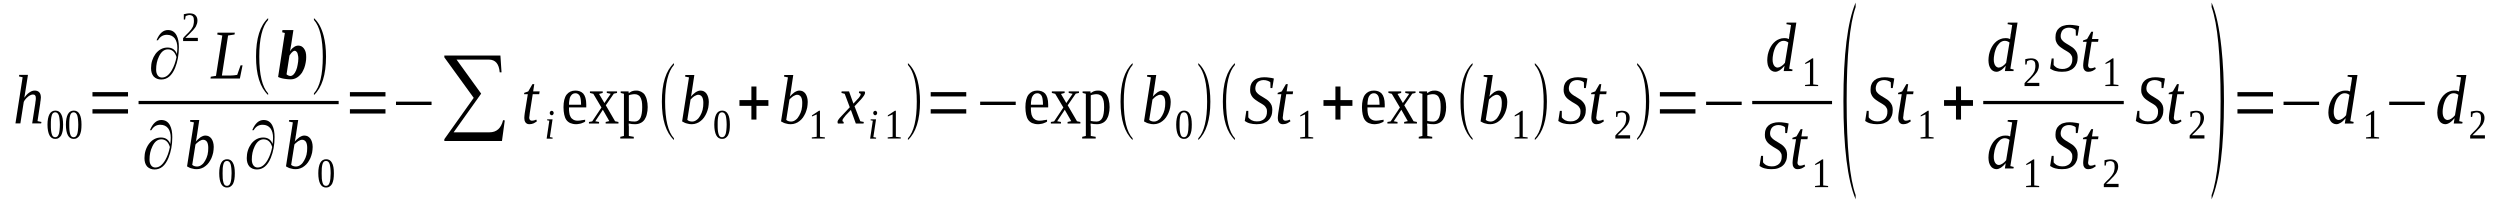 <?xml version='1.0' encoding='UTF-8'?>
<!-- This file was generated by dvisvgm 1.15.1 -->
<svg height='41pt' version='1.1' viewBox='0 -41 504 41' width='504pt' xmlns='http://www.w3.org/2000/svg' xmlns:xlink='http://www.w3.org/1999/xlink'>
<defs>
<clipPath id='clip1'>
<path clip-rule='evenodd' d='M0 -40.993H503.906V-0.028H0V-40.993'/>
</clipPath>
</defs>
<g id='page1'>
<g>
<path clip-path='url(#clip1)' d='M4.562 -25.426L3.824 -25.594L3.883 -25.906H5.637L5.098 -22.488C5.07 -22.402 5.07 -22.289 5.043 -22.148C5.016 -22.035 4.984 -21.895 4.984 -21.781C4.957 -21.668 4.957 -21.555 4.93 -21.469C4.902 -21.355 4.902 -21.301 4.871 -21.273C5.016 -21.469 5.184 -21.668 5.324 -21.836C5.496 -22.035 5.664 -22.176 5.863 -22.316C6.035 -22.457 6.234 -22.543 6.402 -22.629C6.602 -22.715 6.801 -22.742 7.027 -22.742C7.195 -22.742 7.367 -22.715 7.508 -22.656C7.676 -22.602 7.789 -22.516 7.902 -22.402C8.016 -22.289 8.102 -22.148 8.16 -21.949C8.215 -21.781 8.242 -21.555 8.242 -21.301C8.242 -21.242 8.242 -21.16 8.215 -21.074C8.215 -20.988 8.215 -20.875 8.188 -20.766C8.16 -20.652 8.16 -20.539 8.129 -20.426C8.129 -20.312 8.102 -20.199 8.102 -20.113L7.562 -16.582L8.355 -16.414L8.301 -16.129H6.488L7.109 -20.113C7.109 -20.227 7.141 -20.312 7.141 -20.426C7.168 -20.539 7.168 -20.652 7.195 -20.766C7.195 -20.848 7.223 -20.961 7.223 -21.047C7.223 -21.133 7.223 -21.188 7.223 -21.242C7.223 -21.469 7.195 -21.641 7.082 -21.754C6.996 -21.895 6.855 -21.949 6.629 -21.949C6.461 -21.949 6.289 -21.895 6.121 -21.809C5.922 -21.723 5.75 -21.609 5.609 -21.469C5.438 -21.328 5.27 -21.188 5.129 -20.988C4.984 -20.82 4.871 -20.652 4.789 -20.453L4.109 -16.129H3.117L4.562 -25.426Z' fill-rule='evenodd'/>
<path clip-path='url(#clip1)' d='M12.719 -15.875C12.719 -15.395 12.691 -15 12.637 -14.633C12.578 -14.293 12.465 -13.984 12.352 -13.73C12.211 -13.504 12.039 -13.305 11.844 -13.191C11.645 -13.051 11.418 -12.996 11.133 -12.996C10.625 -12.996 10.227 -13.25 9.973 -13.73C9.719 -14.211 9.574 -14.945 9.574 -15.875C9.574 -16.781 9.719 -17.488 9.973 -17.969C10.227 -18.445 10.625 -18.703 11.16 -18.703C11.672 -18.703 12.07 -18.477 12.324 -17.996C12.605 -17.516 12.719 -16.809 12.719 -15.875ZM12.07 -15.875C12.07 -16.273 12.039 -16.609 12.012 -16.922S11.926 -17.516 11.871 -17.711C11.785 -17.938 11.699 -18.078 11.586 -18.191C11.445 -18.305 11.305 -18.363 11.133 -18.363C10.965 -18.363 10.793 -18.305 10.68 -18.191C10.566 -18.078 10.48 -17.938 10.426 -17.711C10.367 -17.516 10.312 -17.234 10.285 -16.922C10.254 -16.609 10.254 -16.273 10.254 -15.875C10.254 -15.48 10.254 -15.113 10.285 -14.805C10.312 -14.492 10.367 -14.211 10.426 -14.012C10.48 -13.785 10.566 -13.617 10.68 -13.504C10.793 -13.391 10.965 -13.332 11.133 -13.332C11.305 -13.332 11.445 -13.391 11.586 -13.504C11.699 -13.617 11.785 -13.785 11.871 -14.012C11.926 -14.211 11.984 -14.492 12.012 -14.805C12.039 -15.113 12.07 -15.48 12.07 -15.875Z' fill-rule='evenodd'/>
<path clip-path='url(#clip1)' d='M16.43 -15.875C16.43 -15.395 16.402 -15 16.348 -14.633C16.289 -14.293 16.176 -13.984 16.062 -13.73C15.922 -13.504 15.75 -13.305 15.555 -13.191C15.355 -13.051 15.129 -12.996 14.844 -12.996C14.336 -12.996 13.938 -13.25 13.684 -13.73C13.43 -14.211 13.285 -14.945 13.285 -15.875C13.285 -16.781 13.43 -17.488 13.684 -17.969C13.938 -18.445 14.336 -18.703 14.875 -18.703C15.383 -18.703 15.781 -18.477 16.035 -17.996C16.316 -17.516 16.43 -16.809 16.43 -15.875ZM15.781 -15.875C15.781 -16.273 15.75 -16.609 15.723 -16.922C15.695 -17.234 15.637 -17.516 15.582 -17.711C15.496 -17.938 15.41 -18.078 15.297 -18.191C15.156 -18.305 15.016 -18.363 14.844 -18.363C14.676 -18.363 14.504 -18.305 14.391 -18.191C14.277 -18.078 14.191 -17.938 14.137 -17.711C14.078 -17.516 14.023 -17.234 13.996 -16.922C13.965 -16.609 13.965 -16.273 13.965 -15.875C13.965 -15.48 13.965 -15.113 13.996 -14.805C14.023 -14.492 14.078 -14.211 14.137 -14.012C14.191 -13.785 14.277 -13.617 14.391 -13.504C14.504 -13.391 14.676 -13.332 14.844 -13.332C15.016 -13.332 15.156 -13.391 15.297 -13.504C15.41 -13.617 15.496 -13.785 15.582 -14.012C15.637 -14.211 15.695 -14.492 15.723 -14.805C15.75 -15.113 15.781 -15.48 15.781 -15.875Z' fill-rule='evenodd'/>
<path clip-path='url(#clip1)' d='M18.641 -18.109V-18.984H25.809V-18.109H18.641ZM18.641 -21.555V-22.43H25.809V-21.555H18.641Z' fill-rule='evenodd'/>
<path clip-path='url(#clip1)' d='M35.668 -30.113C35.723 -30.621 35.754 -31.047 35.754 -31.387C35.754 -32.148 35.582 -32.77 35.242 -33.25C34.875 -33.73 34.336 -33.984 33.656 -33.984C32.863 -33.984 32.27 -33.617 31.844 -32.883H31.559C32.125 -34.266 32.891 -34.945 33.855 -34.945C34.648 -34.945 35.242 -34.578 35.609 -33.844C35.922 -33.223 36.062 -32.461 36.062 -31.5C36.062 -29.945 35.809 -28.562 35.301 -27.316C34.648 -25.734 33.711 -24.973 32.496 -24.973C31.871 -24.973 31.391 -25.172 30.992 -25.566C30.625 -25.988 30.453 -26.555 30.453 -27.262C30.453 -28.363 30.766 -29.324 31.359 -30.145C32.012 -30.988 32.836 -31.414 33.77 -31.414C34.703 -31.414 35.328 -30.988 35.668 -30.113ZM35.582 -29.492C35.27 -30.539 34.676 -31.047 33.855 -31.047C33.09 -31.047 32.496 -30.566 32.043 -29.605C31.645 -28.785 31.477 -27.938 31.477 -26.98C31.477 -26.527 31.559 -26.16 31.758 -25.848C31.957 -25.539 32.27 -25.367 32.637 -25.367C33.402 -25.367 34.051 -25.848 34.648 -26.867C35.074 -27.602 35.383 -28.477 35.582 -29.492Z' fill-rule='evenodd'/>
<path clip-path='url(#clip1)' d='M39.887 -32.715H36.914V-33.309C37.141 -33.59 37.367 -33.816 37.566 -34.012C37.793 -34.211 37.961 -34.41 38.133 -34.578C38.301 -34.777 38.445 -34.945 38.559 -35.086C38.672 -35.258 38.785 -35.426 38.867 -35.594C38.953 -35.793 39.012 -35.961 39.039 -36.188C39.094 -36.387 39.094 -36.613 39.094 -36.867C39.094 -37.234 39.039 -37.488 38.898 -37.684C38.754 -37.855 38.5 -37.969 38.188 -37.969C38.105 -37.969 38.047 -37.969 37.961 -37.941C37.906 -37.941 37.82 -37.91 37.766 -37.883C37.707 -37.883 37.652 -37.855 37.594 -37.828C37.539 -37.797 37.48 -37.77 37.426 -37.742L37.312 -37.062H37.055V-38.137C37.254 -38.164 37.426 -38.223 37.621 -38.25C37.793 -38.277 37.992 -38.309 38.188 -38.309C38.727 -38.309 39.125 -38.195 39.379 -37.941C39.66 -37.684 39.805 -37.316 39.805 -36.867C39.805 -36.641 39.773 -36.441 39.719 -36.246C39.66 -36.047 39.578 -35.848 39.492 -35.68C39.406 -35.512 39.266 -35.34 39.125 -35.172C38.98 -34.973 38.84 -34.805 38.641 -34.633C38.473 -34.438 38.273 -34.238 38.074 -34.043C37.848 -33.816 37.621 -33.59 37.367 -33.363H39.887V-32.715Z' fill-rule='evenodd'/>
<path clip-path='url(#clip1)' d='M47.281 -34.043L45.98 -33.844L44.734 -25.766H46.035C46.547 -25.766 46.914 -25.793 47.199 -25.82C47.48 -25.848 47.707 -25.879 47.82 -25.906L48.5 -27.828H48.898L48.359 -25.172H42.438L42.496 -25.539L43.543 -25.707L44.816 -33.844L43.797 -34.043L43.855 -34.41H47.34L47.281 -34.043Z' fill-rule='evenodd'/>
<path clip-path='url(#clip1)' d='M54.055 -22.176V-21.836C52.41 -23.391 51.617 -25.961 51.617 -29.578C51.617 -33.25 52.41 -35.82 54.055 -37.348V-36.98C52.863 -35.652 52.27 -33.195 52.27 -29.578C52.27 -25.934 52.863 -23.477 54.055 -22.176Z' fill-rule='evenodd'/>
<path clip-path='url(#clip1)' d='M60.145 -29.211C60.145 -29.465 60.117 -29.719 60.059 -29.918C60.031 -30.113 59.977 -30.254 59.918 -30.398C59.832 -30.512 59.746 -30.621 59.664 -30.68C59.578 -30.734 59.492 -30.766 59.406 -30.766C59.324 -30.766 59.238 -30.734 59.152 -30.68C59.066 -30.652 58.984 -30.566 58.898 -30.48C58.812 -30.398 58.699 -30.312 58.613 -30.172C58.531 -30.059 58.445 -29.945 58.359 -29.805L57.766 -26.02C57.82 -25.961 57.879 -25.906 57.934 -25.879C58.02 -25.82 58.078 -25.793 58.16 -25.766C58.219 -25.734 58.305 -25.707 58.359 -25.707C58.445 -25.68 58.5 -25.68 58.531 -25.68C58.758 -25.68 58.984 -25.793 59.18 -25.988C59.379 -26.188 59.551 -26.469 59.691 -26.809C59.832 -27.148 59.945 -27.516 60.004 -27.938C60.09 -28.363 60.145 -28.785 60.145 -29.211ZM58.613 -25C58.418 -25 58.219 -25 57.992 -25.031C57.793 -25.059 57.566 -25.086 57.34 -25.113C57.113 -25.141 56.914 -25.199 56.688 -25.254C56.461 -25.312 56.262 -25.398 56.066 -25.48L57.426 -34.352L56.887 -34.492L56.941 -34.945H59.152L58.699 -31.98C58.672 -31.895 58.672 -31.809 58.645 -31.695C58.645 -31.582 58.613 -31.469 58.586 -31.359C58.559 -31.246 58.531 -31.102 58.531 -30.988C58.5 -30.879 58.473 -30.766 58.445 -30.652C58.559 -30.82 58.672 -30.961 58.785 -31.102C58.926 -31.246 59.066 -31.387 59.211 -31.469C59.352 -31.582 59.492 -31.668 59.664 -31.727C59.832 -31.781 59.977 -31.809 60.145 -31.809C60.371 -31.809 60.57 -31.754 60.77 -31.668C60.965 -31.555 61.137 -31.414 61.277 -31.215C61.418 -31.02 61.531 -30.793 61.617 -30.512C61.703 -30.199 61.73 -29.887 61.73 -29.492C61.73 -29.098 61.703 -28.73 61.617 -28.336C61.562 -27.969 61.449 -27.629 61.336 -27.289C61.191 -26.949 61.051 -26.641 60.883 -26.355C60.684 -26.074 60.484 -25.848 60.258 -25.652C60.031 -25.453 59.777 -25.285 59.492 -25.172C59.211 -25.059 58.926 -25 58.613 -25Z' fill-rule='evenodd'/>
<path clip-path='url(#clip1)' d='M63.289 -22.176C64.481 -23.477 65.074 -25.934 65.074 -29.578C65.074 -33.164 64.481 -35.652 63.289 -36.98V-37.348C64.195 -36.527 64.82 -35.367 65.242 -33.785C65.555 -32.57 65.727 -31.16 65.727 -29.578C65.727 -25.934 64.902 -23.336 63.289 -21.836V-22.176Z' fill-rule='evenodd'/>
<path clip-path='url(#clip1)' d='M27.934 -20.654H68.273V-20.001H27.934V-20.654Z' fill-rule='evenodd'/>
<path clip-path='url(#clip1)' d='M34.336 -11.977C34.395 -12.488 34.422 -12.91 34.422 -13.25C34.422 -14.012 34.25 -14.633 33.91 -15.113C33.543 -15.594 33.004 -15.848 32.324 -15.848C31.531 -15.848 30.938 -15.48 30.512 -14.746H30.227C30.793 -16.129 31.559 -16.809 32.523 -16.809C33.316 -16.809 33.91 -16.441 34.281 -15.707C34.59 -15.086 34.734 -14.324 34.734 -13.363C34.734 -11.809 34.477 -10.426 33.969 -9.18C33.316 -7.598 32.383 -6.836 31.164 -6.836C30.539 -6.836 30.059 -7.035 29.66 -7.43C29.293 -7.852 29.125 -8.418 29.125 -9.125C29.125 -10.227 29.434 -11.188 30.031 -12.008C30.68 -12.855 31.504 -13.277 32.438 -13.277C33.371 -13.277 33.996 -12.855 34.336 -11.977ZM34.25 -11.355C33.938 -12.402 33.344 -12.91 32.523 -12.91C31.758 -12.91 31.164 -12.43 30.711 -11.469C30.312 -10.648 30.145 -9.805 30.145 -8.844C30.145 -8.391 30.227 -8.023 30.426 -7.711C30.625 -7.402 30.938 -7.23 31.305 -7.23C32.07 -7.23 32.723 -7.711 33.316 -8.73C33.742 -9.465 34.051 -10.34 34.25 -11.355Z' fill-rule='evenodd'/>
<path clip-path='url(#clip1)' d='M39.094 -16.328L38.301 -16.496L38.359 -16.809H40.172L39.719 -13.785C39.691 -13.672 39.691 -13.59 39.66 -13.477C39.66 -13.336 39.633 -13.223 39.605 -13.109C39.578 -12.996 39.578 -12.855 39.547 -12.742C39.52 -12.629 39.492 -12.543 39.465 -12.457C39.633 -12.629 39.773 -12.797 39.945 -12.938C40.117 -13.078 40.285 -13.223 40.426 -13.336C40.598 -13.418 40.766 -13.531 40.938 -13.59C41.105 -13.645 41.277 -13.672 41.418 -13.672C41.645 -13.672 41.871 -13.617 42.07 -13.531C42.27 -13.418 42.465 -13.277 42.609 -13.078C42.75 -12.883 42.863 -12.656 42.949 -12.375C43.035 -12.09 43.09 -11.754 43.09 -11.383C43.09 -10.988 43.035 -10.594 42.977 -10.227C42.891 -9.859 42.777 -9.492 42.637 -9.152C42.496 -8.844 42.324 -8.531 42.125 -8.25C41.93 -7.965 41.703 -7.742 41.445 -7.543C41.191 -7.316 40.91 -7.176 40.598 -7.063C40.312 -6.949 40.004 -6.895 39.66 -6.895C39.492 -6.895 39.352 -6.895 39.18 -6.922C39.012 -6.949 38.867 -6.977 38.699 -7.035C38.527 -7.063 38.359 -7.117 38.188 -7.203C38.02 -7.289 37.879 -7.375 37.707 -7.457L39.094 -16.328ZM38.754 -7.77C38.867 -7.656 39.012 -7.57 39.18 -7.516C39.352 -7.457 39.52 -7.43 39.719 -7.43C40.059 -7.43 40.371 -7.543 40.652 -7.77C40.938 -7.965 41.164 -8.25 41.363 -8.617C41.559 -8.957 41.73 -9.352 41.844 -9.805C41.957 -10.254 41.984 -10.734 41.984 -11.188C41.984 -11.723 41.898 -12.121 41.73 -12.402C41.531 -12.684 41.277 -12.824 40.965 -12.824C40.824 -12.824 40.711 -12.797 40.57 -12.742C40.426 -12.684 40.312 -12.629 40.172 -12.543C40.031 -12.457 39.918 -12.344 39.773 -12.23C39.633 -12.121 39.52 -12.008 39.406 -11.863L38.754 -7.77Z' fill-rule='evenodd'/>
<path clip-path='url(#clip1)' d='M47.34 -6.074C47.34 -5.594 47.312 -5.199 47.254 -4.832C47.199 -4.492 47.086 -4.18 46.973 -3.926C46.828 -3.699 46.66 -3.504 46.461 -3.391C46.262 -3.25 46.035 -3.191 45.754 -3.191C45.242 -3.191 44.848 -3.445 44.59 -3.926C44.336 -4.406 44.195 -5.141 44.195 -6.074C44.195 -6.977 44.336 -7.684 44.59 -8.164C44.848 -8.645 45.242 -8.898 45.781 -8.898C46.293 -8.898 46.688 -8.672 46.941 -8.191C47.227 -7.711 47.34 -7.008 47.34 -6.074ZM46.688 -6.074C46.688 -6.469 46.66 -6.809 46.633 -7.117C46.602 -7.43 46.547 -7.711 46.488 -7.91C46.406 -8.137 46.32 -8.277 46.207 -8.391C46.066 -8.504 45.922 -8.559 45.754 -8.559C45.582 -8.559 45.414 -8.504 45.301 -8.391C45.188 -8.277 45.102 -8.137 45.043 -7.91C44.988 -7.711 44.93 -7.43 44.902 -7.117C44.875 -6.809 44.875 -6.469 44.875 -6.074C44.875 -5.68 44.875 -5.313 44.902 -5C44.93 -4.691 44.988 -4.406 45.043 -4.211C45.102 -3.984 45.188 -3.813 45.301 -3.699C45.414 -3.586 45.582 -3.531 45.754 -3.531C45.922 -3.531 46.066 -3.586 46.207 -3.699C46.32 -3.813 46.406 -3.984 46.488 -4.211C46.547 -4.406 46.602 -4.691 46.633 -5C46.66 -5.313 46.688 -5.68 46.688 -6.074Z' fill-rule='evenodd'/>
<path clip-path='url(#clip1)' d='M54.961 -11.977C55.016 -12.488 55.047 -12.91 55.047 -13.25C55.047 -14.012 54.875 -14.633 54.535 -15.113C54.168 -15.594 53.629 -15.848 52.949 -15.848C52.156 -15.848 51.562 -15.48 51.137 -14.746H50.852C51.418 -16.129 52.184 -16.809 53.148 -16.809C53.941 -16.809 54.535 -16.441 54.902 -15.707C55.215 -15.086 55.355 -14.324 55.355 -13.363C55.355 -11.809 55.102 -10.426 54.594 -9.18C53.941 -7.598 53.004 -6.836 51.789 -6.836C51.164 -6.836 50.684 -7.035 50.285 -7.43C49.918 -7.852 49.746 -8.418 49.746 -9.125C49.746 -10.227 50.059 -11.188 50.652 -12.008C51.305 -12.855 52.129 -13.277 53.062 -13.277C53.996 -13.277 54.621 -12.855 54.961 -11.977ZM54.875 -11.355C54.562 -12.402 53.969 -12.91 53.148 -12.91C52.383 -12.91 51.789 -12.43 51.332 -11.469C50.938 -10.648 50.766 -9.805 50.766 -8.844C50.766 -8.391 50.852 -8.023 51.051 -7.711C51.25 -7.402 51.562 -7.23 51.93 -7.23C52.695 -7.23 53.344 -7.711 53.941 -8.73C54.367 -9.465 54.676 -10.34 54.875 -11.355Z' fill-rule='evenodd'/>
<path clip-path='url(#clip1)' d='M59.039 -16.328L58.246 -16.496L58.305 -16.809H60.117L59.664 -13.785C59.633 -13.672 59.633 -13.59 59.605 -13.477C59.605 -13.336 59.578 -13.223 59.551 -13.109C59.52 -12.996 59.52 -12.855 59.492 -12.742C59.465 -12.629 59.438 -12.543 59.406 -12.457C59.578 -12.629 59.719 -12.797 59.891 -12.938C60.059 -13.078 60.23 -13.223 60.371 -13.336C60.543 -13.418 60.711 -13.531 60.883 -13.59C61.051 -13.645 61.223 -13.672 61.363 -13.672C61.59 -13.672 61.816 -13.617 62.016 -13.531C62.211 -13.418 62.41 -13.277 62.551 -13.078C62.695 -12.883 62.809 -12.656 62.895 -12.375C62.977 -12.09 63.035 -11.754 63.035 -11.383C63.035 -10.988 62.977 -10.594 62.922 -10.227C62.836 -9.859 62.723 -9.492 62.582 -9.152C62.438 -8.844 62.27 -8.531 62.07 -8.25C61.871 -7.965 61.645 -7.742 61.391 -7.543C61.137 -7.316 60.852 -7.176 60.543 -7.063C60.258 -6.949 59.945 -6.895 59.605 -6.895C59.438 -6.895 59.293 -6.895 59.125 -6.922C58.953 -6.949 58.812 -6.977 58.645 -7.035C58.473 -7.063 58.305 -7.117 58.133 -7.203C57.965 -7.289 57.82 -7.375 57.652 -7.457L59.039 -16.328ZM58.699 -7.77C58.812 -7.656 58.953 -7.57 59.125 -7.516C59.293 -7.457 59.465 -7.43 59.664 -7.43C60.004 -7.43 60.316 -7.543 60.598 -7.77C60.883 -7.965 61.109 -8.25 61.305 -8.617C61.504 -8.957 61.676 -9.352 61.789 -9.805C61.902 -10.254 61.93 -10.734 61.93 -11.188C61.93 -11.723 61.844 -12.121 61.676 -12.402C61.477 -12.684 61.223 -12.824 60.91 -12.824C60.77 -12.824 60.656 -12.797 60.512 -12.742C60.371 -12.684 60.258 -12.629 60.117 -12.543C59.977 -12.457 59.859 -12.344 59.719 -12.23C59.578 -12.121 59.465 -12.008 59.352 -11.863L58.699 -7.77Z' fill-rule='evenodd'/>
<path clip-path='url(#clip1)' d='M67.312 -6.074C67.312 -5.594 67.285 -5.199 67.227 -4.832C67.172 -4.492 67.059 -4.18 66.945 -3.926C66.801 -3.699 66.633 -3.504 66.434 -3.391C66.234 -3.25 66.008 -3.191 65.727 -3.191C65.215 -3.191 64.82 -3.445 64.562 -3.926C64.309 -4.406 64.168 -5.141 64.168 -6.074C64.168 -6.977 64.309 -7.684 64.562 -8.164C64.82 -8.645 65.215 -8.898 65.754 -8.898C66.266 -8.898 66.66 -8.672 66.914 -8.191C67.199 -7.711 67.312 -7.008 67.312 -6.074ZM66.66 -6.074C66.66 -6.469 66.633 -6.809 66.606 -7.117C66.574 -7.43 66.519 -7.711 66.461 -7.91C66.379 -8.137 66.293 -8.277 66.18 -8.391C66.039 -8.504 65.894 -8.559 65.727 -8.559C65.555 -8.559 65.387 -8.504 65.273 -8.391C65.16 -8.277 65.074 -8.137 65.016 -7.91C64.961 -7.711 64.902 -7.43 64.875 -7.117C64.848 -6.809 64.848 -6.469 64.848 -6.074C64.848 -5.68 64.848 -5.313 64.875 -5C64.902 -4.691 64.961 -4.406 65.016 -4.211C65.074 -3.984 65.16 -3.813 65.273 -3.699C65.387 -3.586 65.555 -3.531 65.727 -3.531C65.894 -3.531 66.039 -3.586 66.18 -3.699C66.293 -3.813 66.379 -3.984 66.461 -4.211C66.519 -4.406 66.574 -4.691 66.606 -5C66.633 -5.313 66.66 -5.68 66.66 -6.074Z' fill-rule='evenodd'/>
<path clip-path='url(#clip1)' d='M70.543 -18.109V-18.984H77.711V-18.109H70.543ZM70.543 -21.555V-22.43H77.711V-21.555H70.543Z' fill-rule='evenodd'/>
<path clip-path='url(#clip1)' d='M79.832 -19.832V-20.508H87V-19.832H79.832Z' fill-rule='evenodd'/>
<path clip-path='url(#clip1)' d='M101.195 -12.57H89.578V-12.938L95.5 -21.273L89.578 -29.438V-29.805H100.883L101.109 -26.414H100.742C100.602 -28.137 99.863 -28.984 98.559 -28.984H92.043L97 -22.121L91.449 -14.324H98.672C100.117 -14.324 101.023 -15.141 101.422 -16.781L101.762 -16.723L101.195 -12.57Z' fill-rule='evenodd'/>
<path clip-path='url(#clip1)' d='M106.691 -17.289C106.691 -17.09 106.746 -16.922 106.832 -16.836C106.918 -16.723 107.059 -16.668 107.199 -16.668C107.371 -16.668 107.512 -16.695 107.652 -16.723C107.824 -16.781 107.965 -16.809 108.105 -16.895L108.25 -16.555C108.023 -16.387 107.797 -16.242 107.57 -16.129C107.312 -16.02 107.031 -15.961 106.719 -15.961C106.551 -15.961 106.406 -15.988 106.266 -16.047C106.152 -16.102 106.039 -16.215 105.953 -16.301C105.871 -16.414 105.812 -16.555 105.758 -16.695C105.727 -16.863 105.699 -17.035 105.699 -17.203C105.699 -17.344 105.699 -17.488 105.727 -17.656C105.758 -17.824 105.785 -17.996 105.785 -18.164L106.406 -22.008H105.645L105.699 -22.289L106.492 -22.57L107.344 -24.039H107.711L107.484 -22.57H108.789L108.703 -22.008H107.398L106.805 -18.223C106.777 -18.023 106.746 -17.855 106.746 -17.684C106.719 -17.516 106.691 -17.402 106.691 -17.289Z' fill-rule='evenodd'/>
<path clip-path='url(#clip1)' d='M110.855 -13.363L111.422 -13.25L111.395 -13.051H110.203L110.742 -16.668L110.289 -16.754L110.316 -16.949H111.395L110.855 -13.363ZM111.621 -18.223C111.621 -18.164 111.621 -18.109 111.594 -18.051C111.563 -17.996 111.535 -17.938 111.508 -17.91C111.48 -17.855 111.422 -17.824 111.395 -17.797C111.336 -17.77 111.281 -17.77 111.223 -17.77C111.168 -17.77 111.109 -17.77 111.082 -17.797C111.023 -17.824 110.996 -17.855 110.941 -17.91C110.91 -17.938 110.883 -17.996 110.855 -18.051C110.855 -18.109 110.828 -18.164 110.828 -18.223C110.828 -18.277 110.855 -18.336 110.855 -18.391C110.883 -18.445 110.91 -18.504 110.941 -18.531C110.996 -18.559 111.023 -18.617 111.082 -18.617C111.109 -18.645 111.168 -18.672 111.223 -18.672C111.281 -18.672 111.336 -18.645 111.395 -18.617C111.422 -18.617 111.48 -18.559 111.508 -18.531C111.535 -18.504 111.563 -18.445 111.594 -18.391C111.621 -18.336 111.621 -18.277 111.621 -18.223Z' fill-rule='evenodd'/>
<path clip-path='url(#clip1)' d='M114.707 -19.352V-19.238C114.707 -18.898 114.707 -18.559 114.766 -18.277C114.793 -17.969 114.879 -17.684 115.02 -17.457C115.133 -17.203 115.332 -17.035 115.559 -16.895C115.785 -16.754 116.098 -16.668 116.465 -16.668C116.578 -16.668 116.719 -16.695 116.832 -16.695C116.973 -16.695 117.117 -16.723 117.23 -16.754C117.371 -16.754 117.512 -16.781 117.625 -16.809C117.77 -16.836 117.883 -16.836 117.965 -16.863V-16.496C117.883 -16.414 117.77 -16.355 117.625 -16.301C117.512 -16.242 117.371 -16.188 117.203 -16.129C117.059 -16.074 116.891 -16.047 116.691 -16.02C116.52 -15.988 116.352 -15.961 116.152 -15.961C115.699 -15.961 115.305 -16.047 114.965 -16.188C114.652 -16.328 114.367 -16.555 114.168 -16.836C113.973 -17.121 113.828 -17.488 113.746 -17.91C113.66 -18.336 113.602 -18.816 113.602 -19.379C113.602 -20.508 113.801 -21.355 114.227 -21.922C114.652 -22.457 115.246 -22.742 116.012 -22.742C116.324 -22.742 116.605 -22.684 116.859 -22.602C117.117 -22.516 117.371 -22.348 117.57 -22.148C117.77 -21.922 117.91 -21.641 118.023 -21.273C118.137 -20.906 118.191 -20.453 118.191 -19.918V-19.352H114.707ZM116.012 -22.203C115.785 -22.203 115.586 -22.148 115.418 -22.035C115.273 -21.922 115.133 -21.781 115.02 -21.582C114.906 -21.387 114.82 -21.133 114.793 -20.848C114.738 -20.566 114.707 -20.254 114.707 -19.887H117.145C117.145 -20.254 117.117 -20.566 117.09 -20.848C117.059 -21.133 117.004 -21.387 116.918 -21.582C116.832 -21.781 116.719 -21.922 116.551 -22.035C116.406 -22.148 116.238 -22.203 116.012 -22.203Z' fill-rule='evenodd'/>
<path clip-path='url(#clip1)' d='M124 -16.555L124.68 -16.414V-16.102H122.102V-16.414L122.84 -16.582L121.535 -18.871L120.008 -16.555L120.77 -16.414V-16.102H118.73V-16.414L119.383 -16.527L121.254 -19.324L119.609 -22.09L118.93 -22.262V-22.57H121.508V-22.262L120.77 -22.062L121.848 -20.227L123.121 -22.09L122.328 -22.262V-22.57H124.398V-22.262L123.746 -22.121L122.129 -19.773L124 -16.555Z' fill-rule='evenodd'/>
<path clip-path='url(#clip1)' d='M125.785 -22.09L125.133 -22.262V-22.57H126.719L126.75 -22.203C126.832 -22.262 126.918 -22.348 127.031 -22.402C127.145 -22.488 127.285 -22.543 127.398 -22.602C127.543 -22.629 127.684 -22.684 127.824 -22.715C127.996 -22.742 128.137 -22.742 128.277 -22.742C128.648 -22.742 128.957 -22.656 129.242 -22.516C129.523 -22.375 129.781 -22.176 129.977 -21.895C130.148 -21.609 130.316 -21.273 130.402 -20.848C130.516 -20.426 130.574 -19.945 130.574 -19.406C130.574 -18.871 130.516 -18.418 130.402 -17.996C130.316 -17.57 130.148 -17.203 129.949 -16.895C129.723 -16.582 129.469 -16.355 129.156 -16.215C128.844 -16.047 128.449 -15.961 128.051 -15.961C127.824 -15.961 127.625 -15.961 127.398 -15.988C127.145 -16.02 126.945 -16.074 126.75 -16.102C126.75 -16.047 126.75 -15.988 126.75 -15.934C126.75 -15.848 126.75 -15.793 126.75 -15.707C126.777 -15.621 126.777 -15.566 126.777 -15.48C126.777 -15.426 126.777 -15.367 126.777 -15.34V-13.59L127.77 -13.418V-13.078H125.047V-13.418L125.785 -13.59V-22.09ZM129.469 -19.406C129.469 -19.887 129.441 -20.285 129.383 -20.594C129.297 -20.934 129.215 -21.215 129.07 -21.414C128.957 -21.641 128.789 -21.781 128.59 -21.867C128.391 -21.977 128.191 -22.008 127.965 -22.008C127.77 -22.008 127.543 -22.008 127.344 -21.949C127.117 -21.922 126.918 -21.867 126.777 -21.781V-16.609C126.945 -16.582 127.117 -16.555 127.344 -16.527C127.543 -16.527 127.738 -16.496 127.965 -16.496C128.477 -16.496 128.875 -16.754 129.129 -17.262C129.355 -17.77 129.469 -18.477 129.469 -19.406Z' fill-rule='evenodd'/>
<path clip-path='url(#clip1)' d='M135.871 -13.109V-12.77C134.227 -14.324 133.434 -16.895 133.434 -20.508C133.434 -24.184 134.227 -26.754 135.871 -28.277V-27.91C134.68 -26.582 134.086 -24.125 134.086 -20.508C134.086 -16.863 134.68 -14.406 135.871 -13.109Z' fill-rule='evenodd'/>
<path clip-path='url(#clip1)' d='M138.902 -25.398L138.109 -25.566L138.164 -25.879H139.98L139.523 -22.855C139.496 -22.742 139.496 -22.656 139.469 -22.543C139.469 -22.402 139.441 -22.289 139.41 -22.176C139.383 -22.062 139.383 -21.922 139.355 -21.809S139.297 -21.609 139.27 -21.527C139.441 -21.695 139.582 -21.867 139.75 -22.008C139.922 -22.148 140.094 -22.289 140.234 -22.402C140.402 -22.488 140.574 -22.602 140.742 -22.656C140.914 -22.715 141.082 -22.742 141.227 -22.742C141.453 -22.742 141.68 -22.684 141.875 -22.602C142.074 -22.488 142.273 -22.348 142.414 -22.148S142.668 -21.723 142.754 -21.441C142.84 -21.16 142.898 -20.82 142.898 -20.453C142.898 -20.059 142.84 -19.66 142.785 -19.293C142.699 -18.926 142.586 -18.559 142.441 -18.223C142.301 -17.91 142.133 -17.602 141.934 -17.316C141.734 -17.035 141.508 -16.809 141.254 -16.609C141 -16.387 140.715 -16.242 140.402 -16.129C140.121 -16.02 139.809 -15.961 139.469 -15.961C139.297 -15.961 139.156 -15.961 138.988 -15.988C138.816 -16.02 138.676 -16.047 138.504 -16.102C138.336 -16.129 138.164 -16.188 137.996 -16.273C137.824 -16.355 137.684 -16.441 137.516 -16.527L138.902 -25.398ZM138.562 -16.836C138.676 -16.723 138.816 -16.641 138.988 -16.582C139.156 -16.527 139.328 -16.496 139.523 -16.496C139.863 -16.496 140.176 -16.609 140.461 -16.836C140.742 -17.035 140.969 -17.316 141.168 -17.684C141.367 -18.023 141.535 -18.418 141.648 -18.871C141.762 -19.324 141.793 -19.805 141.793 -20.254C141.793 -20.793 141.707 -21.188 141.535 -21.469C141.34 -21.754 141.082 -21.895 140.773 -21.895C140.629 -21.895 140.516 -21.867 140.375 -21.809C140.234 -21.754 140.121 -21.695 139.98 -21.609C139.836 -21.527 139.723 -21.414 139.582 -21.301C139.441 -21.188 139.328 -21.074 139.215 -20.934L138.562 -16.836Z' fill-rule='evenodd'/>
<path clip-path='url(#clip1)' d='M147.145 -15.875C147.145 -15.395 147.117 -15 147.063 -14.633C147.004 -14.293 146.891 -13.984 146.777 -13.73C146.637 -13.504 146.465 -13.305 146.27 -13.191C146.07 -13.051 145.844 -12.996 145.559 -12.996C145.051 -12.996 144.652 -13.25 144.398 -13.73C144.145 -14.211 144 -14.945 144 -15.875C144 -16.781 144.145 -17.488 144.398 -17.969C144.652 -18.445 145.051 -18.703 145.586 -18.703C146.098 -18.703 146.496 -18.477 146.75 -17.996C147.031 -17.516 147.145 -16.809 147.145 -15.875ZM146.496 -15.875C146.496 -16.273 146.465 -16.609 146.437 -16.922S146.352 -17.516 146.297 -17.711C146.211 -17.938 146.125 -18.078 146.012 -18.191C145.871 -18.305 145.73 -18.363 145.559 -18.363C145.391 -18.363 145.219 -18.305 145.105 -18.191C144.992 -18.078 144.906 -17.938 144.852 -17.711C144.793 -17.516 144.738 -17.234 144.711 -16.922C144.68 -16.609 144.68 -16.273 144.68 -15.875C144.68 -15.48 144.68 -15.113 144.711 -14.805C144.738 -14.492 144.793 -14.211 144.852 -14.012C144.906 -13.785 144.992 -13.617 145.105 -13.504C145.219 -13.391 145.391 -13.332 145.559 -13.332C145.73 -13.332 145.871 -13.391 146.012 -13.504C146.125 -13.617 146.211 -13.785 146.297 -14.012C146.352 -14.211 146.41 -14.492 146.437 -14.805C146.465 -15.113 146.496 -15.48 146.496 -15.875Z' fill-rule='evenodd'/>
<path clip-path='url(#clip1)' d='M151.48 -16.895V-19.66H149.074V-20.82H151.48V-23.559H152.5V-20.82H154.91V-19.66H152.5V-16.895H151.48Z' fill-rule='evenodd'/>
<path clip-path='url(#clip1)' d='M158.848 -25.398L158.055 -25.566L158.109 -25.879H159.922L159.469 -22.855C159.441 -22.742 159.441 -22.656 159.414 -22.543C159.414 -22.402 159.383 -22.289 159.355 -22.176C159.328 -22.062 159.328 -21.922 159.301 -21.809C159.27 -21.695 159.242 -21.609 159.215 -21.527C159.383 -21.695 159.527 -21.867 159.695 -22.008C159.867 -22.148 160.035 -22.289 160.18 -22.402C160.348 -22.488 160.52 -22.602 160.688 -22.656C160.859 -22.715 161.027 -22.742 161.168 -22.742C161.395 -22.742 161.621 -22.684 161.82 -22.602C162.02 -22.488 162.219 -22.348 162.359 -22.148S162.613 -21.723 162.699 -21.441C162.785 -21.16 162.84 -20.82 162.84 -20.453C162.84 -20.059 162.785 -19.66 162.727 -19.293C162.641 -18.926 162.527 -18.559 162.387 -18.223C162.246 -17.91 162.074 -17.602 161.879 -17.316C161.68 -17.035 161.453 -16.809 161.199 -16.609C160.941 -16.387 160.66 -16.242 160.348 -16.129C160.066 -16.02 159.754 -15.961 159.414 -15.961C159.242 -15.961 159.102 -15.961 158.93 -15.988C158.762 -16.02 158.621 -16.047 158.449 -16.102C158.281 -16.129 158.109 -16.188 157.941 -16.273C157.77 -16.355 157.629 -16.441 157.457 -16.527L158.848 -25.398ZM158.508 -16.836C158.621 -16.723 158.762 -16.641 158.93 -16.582C159.102 -16.527 159.27 -16.496 159.469 -16.496C159.809 -16.496 160.121 -16.609 160.406 -16.836C160.688 -17.035 160.914 -17.316 161.113 -17.684C161.312 -18.023 161.48 -18.418 161.594 -18.871C161.707 -19.324 161.734 -19.805 161.734 -20.254C161.734 -20.793 161.652 -21.188 161.48 -21.469C161.281 -21.754 161.027 -21.895 160.715 -21.895C160.574 -21.895 160.461 -21.867 160.32 -21.809C160.18 -21.754 160.066 -21.695 159.922 -21.609C159.781 -21.527 159.668 -21.414 159.527 -21.301C159.383 -21.188 159.27 -21.074 159.156 -20.934L158.508 -16.836Z' fill-rule='evenodd'/>
<path clip-path='url(#clip1)' d='M165.305 -13.418L166.297 -13.305V-13.078H163.664V-13.305L164.652 -13.418V-17.938L163.691 -17.516V-17.742L165.105 -18.672H165.305V-13.418Z' fill-rule='evenodd'/>
<path clip-path='url(#clip1)' d='M170.488 -17.742C170.348 -17.57 170.262 -17.457 170.18 -17.344C170.094 -17.262 170.035 -17.148 169.98 -17.062C169.922 -17.008 169.895 -16.922 169.867 -16.863C169.867 -16.809 169.84 -16.723 169.84 -16.668C169.84 -16.609 169.867 -16.555 169.922 -16.496C169.953 -16.469 170.035 -16.441 170.094 -16.414L170.066 -16.102H168.934C168.902 -16.129 168.875 -16.16 168.875 -16.215C168.848 -16.273 168.848 -16.328 168.848 -16.387C168.848 -16.469 168.848 -16.527 168.875 -16.609C168.902 -16.695 168.961 -16.781 169.016 -16.863C169.102 -16.949 169.188 -17.062 169.273 -17.203C169.387 -17.316 169.527 -17.457 169.668 -17.629L171.313 -19.379L170.293 -22.09L169.641 -22.262L169.668 -22.57H171.168L172.047 -20.113L172.812 -20.934C173.066 -21.188 173.266 -21.414 173.352 -21.582C173.465 -21.754 173.52 -21.867 173.52 -22.008C173.52 -22.035 173.492 -22.062 173.492 -22.09C173.465 -22.121 173.438 -22.148 173.379 -22.176C173.352 -22.176 173.324 -22.203 173.266 -22.203C173.238 -22.234 173.18 -22.262 173.152 -22.262L173.211 -22.57H174.285C174.316 -22.543 174.344 -22.488 174.371 -22.457C174.398 -22.402 174.398 -22.348 174.398 -22.289C174.398 -22.008 174.117 -21.582 173.578 -20.961L172.273 -19.578L173.438 -16.555L174.145 -16.414L174.086 -16.102H172.531L171.539 -18.844L170.488 -17.742Z' fill-rule='evenodd'/>
<path clip-path='url(#clip1)' d='M176.07 -13.363L176.637 -13.25L176.609 -13.051H175.418L175.957 -16.668L175.504 -16.754L175.531 -16.949H176.609L176.07 -13.363ZM176.836 -18.223C176.836 -18.164 176.836 -18.109 176.809 -18.051C176.777 -17.996 176.75 -17.938 176.723 -17.91C176.695 -17.855 176.637 -17.824 176.609 -17.797C176.551 -17.77 176.496 -17.77 176.437 -17.77C176.383 -17.77 176.324 -17.77 176.297 -17.797C176.242 -17.824 176.211 -17.855 176.156 -17.91C176.129 -17.938 176.098 -17.996 176.07 -18.051C176.07 -18.109 176.043 -18.164 176.043 -18.223C176.043 -18.277 176.07 -18.336 176.07 -18.391C176.098 -18.445 176.129 -18.504 176.156 -18.531C176.211 -18.559 176.242 -18.617 176.297 -18.617C176.324 -18.645 176.383 -18.672 176.437 -18.672C176.496 -18.672 176.551 -18.645 176.609 -18.617C176.637 -18.617 176.695 -18.559 176.723 -18.531C176.75 -18.504 176.777 -18.445 176.809 -18.391C176.836 -18.336 176.836 -18.277 176.836 -18.223Z' fill-rule='evenodd'/>
<path clip-path='url(#clip1)' d='M180.605 -13.418L181.594 -13.305V-13.078H178.961V-13.305L179.953 -13.418V-17.938L178.988 -17.516V-17.742L180.406 -18.672H180.605V-13.418Z' fill-rule='evenodd'/>
<path clip-path='url(#clip1)' d='M183.039 -13.109C184.23 -14.406 184.824 -16.863 184.824 -20.508C184.824 -24.098 184.23 -26.582 183.039 -27.91V-28.277C183.945 -27.457 184.57 -26.301 184.996 -24.719C185.305 -23.504 185.477 -22.09 185.477 -20.508C185.477 -16.863 184.656 -14.266 183.039 -12.77V-13.109Z' fill-rule='evenodd'/>
<path clip-path='url(#clip1)' d='M187.629 -18.109V-18.984H194.797V-18.109H187.629ZM187.629 -21.555V-22.43H194.797V-21.555H187.629Z' fill-rule='evenodd'/>
<path clip-path='url(#clip1)' d='M197.602 -19.832V-20.508H204.77V-19.832H197.602Z' fill-rule='evenodd'/>
<path clip-path='url(#clip1)' d='M207.828 -19.352V-19.238C207.828 -18.898 207.828 -18.559 207.887 -18.277C207.914 -17.969 208 -17.684 208.141 -17.457C208.254 -17.203 208.453 -17.035 208.68 -16.895C208.906 -16.754 209.219 -16.668 209.586 -16.668C209.699 -16.668 209.84 -16.695 209.953 -16.695C210.094 -16.695 210.238 -16.723 210.352 -16.754C210.492 -16.754 210.633 -16.781 210.746 -16.809C210.887 -16.836 211 -16.836 211.086 -16.863V-16.496C211 -16.414 210.887 -16.355 210.746 -16.301C210.633 -16.242 210.492 -16.188 210.32 -16.129C210.18 -16.074 210.012 -16.047 209.812 -16.02C209.641 -15.988 209.473 -15.961 209.273 -15.961C208.82 -15.961 208.422 -16.047 208.082 -16.188C207.773 -16.328 207.488 -16.555 207.289 -16.836C207.094 -17.121 206.949 -17.488 206.867 -17.91C206.781 -18.336 206.723 -18.816 206.723 -19.379C206.723 -20.508 206.922 -21.355 207.348 -21.922C207.773 -22.457 208.367 -22.742 209.133 -22.742C209.445 -22.742 209.727 -22.684 209.98 -22.602C210.238 -22.516 210.492 -22.348 210.691 -22.148C210.887 -21.922 211.031 -21.641 211.145 -21.273C211.258 -20.906 211.313 -20.453 211.313 -19.918V-19.352H207.828ZM209.133 -22.203C208.906 -22.203 208.707 -22.148 208.539 -22.035C208.395 -21.922 208.254 -21.781 208.141 -21.582C208.027 -21.387 207.941 -21.133 207.914 -20.848C207.855 -20.566 207.828 -20.254 207.828 -19.887H210.266C210.266 -20.254 210.238 -20.566 210.207 -20.848C210.18 -21.133 210.125 -21.387 210.039 -21.582C209.953 -21.781 209.84 -21.922 209.672 -22.035C209.527 -22.148 209.359 -22.203 209.133 -22.203Z' fill-rule='evenodd'/>
<path clip-path='url(#clip1)' d='M217.121 -16.555L217.801 -16.414V-16.102H215.223V-16.414L215.961 -16.582L214.656 -18.871L213.125 -16.555L213.891 -16.414V-16.102H211.852V-16.414L212.504 -16.527L214.375 -19.324L212.73 -22.09L212.051 -22.262V-22.57H214.629V-22.262L213.891 -22.062L214.969 -20.227L216.242 -22.09L215.449 -22.262V-22.57H217.52V-22.262L216.867 -22.121L215.25 -19.773L217.121 -16.555Z' fill-rule='evenodd'/>
<path clip-path='url(#clip1)' d='M218.906 -22.09L218.254 -22.262V-22.57H219.84L219.867 -22.203C219.953 -22.262 220.039 -22.348 220.152 -22.402C220.266 -22.488 220.406 -22.543 220.52 -22.602C220.664 -22.629 220.805 -22.684 220.945 -22.715C221.117 -22.742 221.258 -22.742 221.398 -22.742C221.766 -22.742 222.078 -22.656 222.363 -22.516C222.645 -22.375 222.902 -22.176 223.098 -21.895C223.27 -21.609 223.437 -21.273 223.523 -20.848C223.637 -20.426 223.695 -19.945 223.695 -19.406C223.695 -18.871 223.637 -18.418 223.523 -17.996C223.437 -17.57 223.27 -17.203 223.07 -16.895C222.844 -16.582 222.59 -16.355 222.277 -16.215C221.965 -16.047 221.57 -15.961 221.172 -15.961C220.945 -15.961 220.746 -15.961 220.52 -15.988C220.266 -16.02 220.066 -16.074 219.867 -16.102C219.867 -16.047 219.867 -15.988 219.867 -15.934C219.867 -15.848 219.867 -15.793 219.867 -15.707C219.898 -15.621 219.898 -15.566 219.898 -15.48C219.898 -15.426 219.898 -15.367 219.898 -15.34V-13.59L220.891 -13.418V-13.078H218.168V-13.418L218.906 -13.59V-22.09ZM222.59 -19.406C222.59 -19.887 222.559 -20.285 222.504 -20.594C222.418 -20.934 222.332 -21.215 222.191 -21.414C222.078 -21.641 221.91 -21.781 221.711 -21.867C221.512 -21.977 221.312 -22.008 221.086 -22.008C220.891 -22.008 220.664 -22.008 220.465 -21.949C220.238 -21.922 220.039 -21.867 219.898 -21.781V-16.609C220.066 -16.582 220.238 -16.555 220.465 -16.527C220.664 -16.527 220.859 -16.496 221.086 -16.496C221.598 -16.496 221.992 -16.754 222.25 -17.262C222.477 -17.77 222.59 -18.477 222.59 -19.406Z' fill-rule='evenodd'/>
<path clip-path='url(#clip1)' d='M228.34 -13.109V-12.77C226.695 -14.324 225.902 -16.895 225.902 -20.508C225.902 -24.184 226.695 -26.754 228.34 -28.277V-27.91C227.148 -26.582 226.555 -24.125 226.555 -20.508C226.555 -16.863 227.148 -14.406 228.34 -13.109Z' fill-rule='evenodd'/>
<path clip-path='url(#clip1)' d='M232.023 -25.398L231.23 -25.566L231.285 -25.879H233.098L232.645 -22.855C232.617 -22.742 232.617 -22.656 232.59 -22.543C232.59 -22.402 232.563 -22.289 232.531 -22.176C232.504 -22.062 232.504 -21.922 232.477 -21.809S232.418 -21.609 232.391 -21.527C232.563 -21.695 232.703 -21.867 232.871 -22.008C233.043 -22.148 233.211 -22.289 233.355 -22.402C233.523 -22.488 233.695 -22.602 233.863 -22.656C234.035 -22.715 234.203 -22.742 234.348 -22.742C234.574 -22.742 234.801 -22.684 234.996 -22.602C235.195 -22.488 235.395 -22.348 235.535 -22.148S235.789 -21.723 235.875 -21.441C235.961 -21.16 236.016 -20.82 236.016 -20.453C236.016 -20.059 235.961 -19.66 235.902 -19.293C235.82 -18.926 235.707 -18.559 235.563 -18.223C235.422 -17.91 235.254 -17.602 235.055 -17.316C234.855 -17.035 234.629 -16.809 234.375 -16.609C234.117 -16.387 233.836 -16.242 233.523 -16.129C233.242 -16.02 232.93 -15.961 232.59 -15.961C232.418 -15.961 232.277 -15.961 232.109 -15.988C231.938 -16.02 231.797 -16.047 231.625 -16.102C231.457 -16.129 231.285 -16.188 231.117 -16.273C230.945 -16.355 230.805 -16.441 230.633 -16.527L232.023 -25.398ZM231.684 -16.836C231.797 -16.723 231.938 -16.641 232.109 -16.582C232.277 -16.527 232.449 -16.496 232.645 -16.496C232.984 -16.496 233.297 -16.609 233.582 -16.836C233.863 -17.035 234.09 -17.316 234.289 -17.684C234.488 -18.023 234.656 -18.418 234.77 -18.871C234.883 -19.324 234.914 -19.805 234.914 -20.254C234.914 -20.793 234.828 -21.188 234.656 -21.469C234.461 -21.754 234.203 -21.895 233.891 -21.895C233.75 -21.895 233.637 -21.867 233.496 -21.809C233.355 -21.754 233.242 -21.695 233.098 -21.609C232.957 -21.527 232.844 -21.414 232.703 -21.301C232.563 -21.188 232.449 -21.074 232.336 -20.934L231.684 -16.836Z' fill-rule='evenodd'/>
<path clip-path='url(#clip1)' d='M240.266 -15.875C240.266 -15.395 240.238 -15 240.184 -14.633C240.125 -14.293 240.012 -13.984 239.898 -13.73C239.758 -13.504 239.586 -13.305 239.387 -13.191C239.191 -13.051 238.965 -12.996 238.68 -12.996C238.172 -12.996 237.773 -13.25 237.52 -13.73C237.266 -14.211 237.121 -14.945 237.121 -15.875C237.121 -16.781 237.266 -17.488 237.52 -17.969C237.773 -18.445 238.172 -18.703 238.707 -18.703C239.219 -18.703 239.613 -18.477 239.871 -17.996C240.152 -17.516 240.266 -16.809 240.266 -15.875ZM239.613 -15.875C239.613 -16.273 239.586 -16.609 239.559 -16.922C239.531 -17.234 239.473 -17.516 239.418 -17.711C239.332 -17.938 239.246 -18.078 239.133 -18.191C238.992 -18.305 238.852 -18.363 238.68 -18.363C238.512 -18.363 238.34 -18.305 238.227 -18.191C238.113 -18.078 238.027 -17.938 237.973 -17.711C237.914 -17.516 237.859 -17.234 237.832 -16.922C237.801 -16.609 237.801 -16.273 237.801 -15.875C237.801 -15.48 237.801 -15.113 237.832 -14.805C237.859 -14.492 237.914 -14.211 237.973 -14.012C238.027 -13.785 238.113 -13.617 238.227 -13.504C238.34 -13.391 238.512 -13.332 238.68 -13.332C238.852 -13.332 238.992 -13.391 239.133 -13.504C239.246 -13.617 239.332 -13.785 239.418 -14.012C239.473 -14.211 239.531 -14.492 239.559 -14.805C239.586 -15.113 239.613 -15.48 239.613 -15.875Z' fill-rule='evenodd'/>
<path clip-path='url(#clip1)' d='M241.57 -13.109C242.762 -14.406 243.355 -16.863 243.355 -20.508C243.355 -24.098 242.762 -26.582 241.57 -27.91V-28.277C242.477 -27.457 243.102 -26.301 243.523 -24.719C243.836 -23.504 244.008 -22.09 244.008 -20.508C244.008 -16.863 243.184 -14.266 241.57 -12.77V-13.109Z' fill-rule='evenodd'/>
<path clip-path='url(#clip1)' d='M248.965 -13.109V-12.77C247.32 -14.324 246.527 -16.895 246.527 -20.508C246.527 -24.184 247.32 -26.754 248.965 -28.277V-27.91C247.773 -26.582 247.18 -24.125 247.18 -20.508C247.18 -16.863 247.773 -14.406 248.965 -13.109Z' fill-rule='evenodd'/>
<path clip-path='url(#clip1)' d='M251.258 -18.645H251.656V-17.344C251.742 -17.234 251.824 -17.121 251.938 -17.035C252.051 -16.922 252.195 -16.836 252.336 -16.754C252.477 -16.695 252.648 -16.641 252.816 -16.582C252.988 -16.555 253.184 -16.527 253.355 -16.527C253.723 -16.527 254.008 -16.555 254.262 -16.668C254.516 -16.754 254.742 -16.895 254.914 -17.062C255.082 -17.234 255.227 -17.457 255.309 -17.711C255.395 -17.938 255.422 -18.223 255.422 -18.531C255.422 -18.785 255.395 -19.012 255.281 -19.184C255.195 -19.379 255.055 -19.551 254.914 -19.691C254.742 -19.832 254.547 -19.973 254.348 -20.086C254.148 -20.199 253.949 -20.34 253.723 -20.453C253.523 -20.594 253.297 -20.734 253.102 -20.875C252.902 -21.02 252.703 -21.188 252.563 -21.355C252.391 -21.555 252.25 -21.781 252.164 -22.035C252.051 -22.289 252.023 -22.57 252.023 -22.91C252.023 -23.336 252.082 -23.703 252.223 -24.012C252.336 -24.324 252.535 -24.578 252.789 -24.805C253.016 -25 253.328 -25.172 253.668 -25.254C254.008 -25.367 254.402 -25.426 254.855 -25.426C255.254 -25.426 255.594 -25.398 255.934 -25.34C256.246 -25.312 256.527 -25.254 256.812 -25.172L256.5 -23.25H256.133L256.102 -24.406C255.961 -24.551 255.793 -24.633 255.535 -24.719C255.309 -24.805 255.055 -24.859 254.742 -24.859C254.461 -24.859 254.207 -24.805 254.008 -24.719C253.781 -24.633 253.609 -24.52 253.469 -24.352C253.328 -24.211 253.242 -24.012 253.184 -23.816C253.102 -23.617 253.07 -23.391 253.07 -23.137C253.07 -22.91 253.129 -22.715 253.215 -22.543C253.328 -22.375 253.469 -22.234 253.609 -22.09C253.781 -21.949 253.949 -21.809 254.148 -21.695C254.375 -21.555 254.574 -21.441 254.801 -21.301C255 -21.188 255.195 -21.047 255.422 -20.906C255.621 -20.766 255.793 -20.594 255.961 -20.395C256.133 -20.199 256.246 -20 256.359 -19.746C256.441 -19.492 256.5 -19.211 256.5 -18.898C256.5 -18.445 256.441 -18.023 256.301 -17.656C256.16 -17.316 255.988 -17.008 255.707 -16.754C255.453 -16.496 255.113 -16.301 254.715 -16.16C254.32 -16.02 253.863 -15.961 253.328 -15.961C252.816 -15.961 252.363 -16.02 251.969 -16.129C251.543 -16.242 251.23 -16.414 250.945 -16.609L251.258 -18.645Z' fill-rule='evenodd'/>
<path clip-path='url(#clip1)' d='M258.598 -17.289C258.598 -17.09 258.652 -16.922 258.738 -16.836C258.824 -16.723 258.965 -16.668 259.105 -16.668C259.277 -16.668 259.418 -16.695 259.559 -16.723C259.73 -16.781 259.871 -16.809 260.012 -16.895L260.156 -16.555C259.93 -16.387 259.699 -16.242 259.473 -16.129C259.219 -16.02 258.938 -15.961 258.625 -15.961C258.453 -15.961 258.313 -15.988 258.172 -16.047C258.059 -16.102 257.945 -16.215 257.859 -16.301C257.773 -16.414 257.719 -16.555 257.66 -16.695C257.633 -16.863 257.605 -17.035 257.605 -17.203C257.605 -17.344 257.605 -17.488 257.633 -17.656C257.66 -17.824 257.691 -17.996 257.691 -18.164L258.313 -22.008H257.547L257.605 -22.289L258.398 -22.57L259.246 -24.039H259.617L259.391 -22.57H260.691L260.609 -22.008H259.305L258.711 -18.223C258.68 -18.023 258.652 -17.855 258.652 -17.684C258.625 -17.516 258.598 -17.402 258.598 -17.289Z' fill-rule='evenodd'/>
<path clip-path='url(#clip1)' d='M263.754 -13.418L264.742 -13.305V-13.078H262.109V-13.305L263.102 -13.418V-17.938L262.137 -17.516V-17.742L263.555 -18.672H263.754V-13.418Z' fill-rule='evenodd'/>
<path clip-path='url(#clip1)' d='M269.219 -16.895V-19.66H266.812V-20.82H269.219V-23.559H270.238V-20.82H272.648V-19.66H270.238V-16.895H269.219Z' fill-rule='evenodd'/>
<path clip-path='url(#clip1)' d='M275.68 -19.352V-19.238C275.68 -18.898 275.68 -18.559 275.734 -18.277C275.766 -17.969 275.848 -17.684 275.992 -17.457C276.105 -17.203 276.301 -17.035 276.527 -16.895C276.754 -16.754 277.066 -16.668 277.438 -16.668C277.551 -16.668 277.691 -16.695 277.805 -16.695C277.945 -16.695 278.086 -16.723 278.199 -16.754C278.344 -16.754 278.484 -16.781 278.598 -16.809C278.738 -16.836 278.852 -16.836 278.938 -16.863V-16.496C278.852 -16.414 278.738 -16.355 278.598 -16.301C278.484 -16.242 278.344 -16.188 278.172 -16.129C278.031 -16.074 277.859 -16.047 277.664 -16.02C277.492 -15.988 277.324 -15.961 277.125 -15.961C276.672 -15.961 276.273 -16.047 275.934 -16.188C275.621 -16.328 275.34 -16.555 275.141 -16.836C274.941 -17.121 274.801 -17.488 274.715 -17.91C274.633 -18.336 274.574 -18.816 274.574 -19.379C274.574 -20.508 274.773 -21.355 275.199 -21.922C275.621 -22.457 276.219 -22.742 276.98 -22.742C277.293 -22.742 277.578 -22.684 277.832 -22.602C278.086 -22.516 278.344 -22.348 278.539 -22.148C278.738 -21.922 278.879 -21.641 278.992 -21.273C279.105 -20.906 279.164 -20.453 279.164 -19.918V-19.352H275.68ZM276.98 -22.203C276.754 -22.203 276.559 -22.148 276.387 -22.035C276.246 -21.922 276.105 -21.781 275.992 -21.582C275.879 -21.387 275.793 -21.133 275.766 -20.848C275.707 -20.566 275.68 -20.254 275.68 -19.887H278.117C278.117 -20.254 278.086 -20.566 278.059 -20.848C278.031 -21.133 277.973 -21.387 277.891 -21.582C277.805 -21.781 277.691 -21.922 277.52 -22.035C277.379 -22.148 277.211 -22.203 276.98 -22.203Z' fill-rule='evenodd'/>
<path clip-path='url(#clip1)' d='M284.973 -16.555L285.652 -16.414V-16.102H283.074V-16.414L283.809 -16.582L282.508 -18.871L280.977 -16.555L281.742 -16.414V-16.102H279.703V-16.414L280.355 -16.527L282.223 -19.324L280.582 -22.09L279.902 -22.262V-22.57H282.477V-22.262L281.742 -22.062L282.82 -20.227L284.094 -22.09L283.301 -22.262V-22.57H285.367V-22.262L284.715 -22.121L283.102 -19.773L284.973 -16.555Z' fill-rule='evenodd'/>
<path clip-path='url(#clip1)' d='M286.758 -22.09L286.105 -22.262V-22.57H287.691L287.719 -22.203C287.805 -22.262 287.891 -22.348 288.004 -22.402C288.117 -22.488 288.258 -22.543 288.371 -22.602C288.512 -22.629 288.656 -22.684 288.797 -22.715C288.965 -22.742 289.109 -22.742 289.25 -22.742C289.617 -22.742 289.93 -22.656 290.211 -22.516C290.496 -22.375 290.75 -22.176 290.949 -21.895C291.117 -21.609 291.289 -21.273 291.375 -20.848C291.488 -20.426 291.543 -19.945 291.543 -19.406C291.543 -18.871 291.488 -18.418 291.375 -17.996C291.289 -17.57 291.117 -17.203 290.922 -16.895C290.695 -16.582 290.438 -16.355 290.129 -16.215C289.816 -16.047 289.418 -15.961 289.023 -15.961C288.797 -15.961 288.598 -15.961 288.371 -15.988C288.117 -16.02 287.918 -16.074 287.719 -16.102C287.719 -16.047 287.719 -15.988 287.719 -15.934C287.719 -15.848 287.719 -15.793 287.719 -15.707C287.746 -15.621 287.746 -15.566 287.746 -15.48C287.746 -15.426 287.746 -15.367 287.746 -15.34V-13.59L288.738 -13.418V-13.078H286.02V-13.418L286.758 -13.59V-22.09ZM290.438 -19.406C290.438 -19.887 290.41 -20.285 290.355 -20.594C290.27 -20.934 290.184 -21.215 290.043 -21.414C289.93 -21.641 289.758 -21.781 289.563 -21.867C289.363 -21.977 289.164 -22.008 288.938 -22.008C288.738 -22.008 288.512 -22.008 288.313 -21.949C288.086 -21.922 287.891 -21.867 287.746 -21.781V-16.609C287.918 -16.582 288.086 -16.555 288.313 -16.527C288.512 -16.527 288.711 -16.496 288.938 -16.496C289.449 -16.496 289.844 -16.754 290.098 -17.262C290.324 -17.77 290.438 -18.477 290.438 -19.406Z' fill-rule='evenodd'/>
<path clip-path='url(#clip1)' d='M296.871 -13.109V-12.77C295.227 -14.324 294.434 -16.895 294.434 -20.508C294.434 -24.184 295.227 -26.754 296.871 -28.277V-27.91C295.68 -26.582 295.086 -24.125 295.086 -20.508C295.086 -16.863 295.68 -14.406 296.871 -13.109Z' fill-rule='evenodd'/>
<path clip-path='url(#clip1)' d='M299.875 -25.398L299.078 -25.566L299.137 -25.879H300.949L300.496 -22.855C300.469 -22.742 300.469 -22.656 300.441 -22.543C300.441 -22.402 300.41 -22.289 300.383 -22.176C300.355 -22.062 300.355 -21.922 300.328 -21.809C300.297 -21.695 300.27 -21.609 300.242 -21.527C300.41 -21.695 300.555 -21.867 300.723 -22.008C300.895 -22.148 301.062 -22.289 301.203 -22.402C301.375 -22.488 301.543 -22.602 301.715 -22.656C301.883 -22.715 302.055 -22.742 302.195 -22.742C302.422 -22.742 302.648 -22.684 302.848 -22.602C303.047 -22.488 303.246 -22.348 303.387 -22.148C303.527 -21.949 303.641 -21.723 303.727 -21.441C303.812 -21.16 303.867 -20.82 303.867 -20.453C303.867 -20.059 303.812 -19.66 303.754 -19.293C303.668 -18.926 303.555 -18.559 303.414 -18.223C303.273 -17.91 303.102 -17.602 302.906 -17.316C302.707 -17.035 302.48 -16.809 302.223 -16.609C301.969 -16.387 301.687 -16.242 301.375 -16.129C301.09 -16.02 300.781 -15.961 300.441 -15.961C300.27 -15.961 300.129 -15.961 299.957 -15.988C299.789 -16.02 299.645 -16.047 299.477 -16.102C299.305 -16.129 299.137 -16.188 298.965 -16.273C298.797 -16.355 298.656 -16.441 298.484 -16.527L299.875 -25.398ZM299.531 -16.836C299.645 -16.723 299.789 -16.641 299.957 -16.582C300.129 -16.527 300.297 -16.496 300.496 -16.496C300.836 -16.496 301.148 -16.609 301.43 -16.836C301.715 -17.035 301.941 -17.316 302.141 -17.684C302.336 -18.023 302.508 -18.418 302.621 -18.871C302.734 -19.324 302.762 -19.805 302.762 -20.254C302.762 -20.793 302.68 -21.188 302.508 -21.469C302.309 -21.754 302.055 -21.895 301.742 -21.895C301.602 -21.895 301.488 -21.867 301.348 -21.809C301.203 -21.754 301.09 -21.695 300.949 -21.609C300.809 -21.527 300.695 -21.414 300.555 -21.301C300.41 -21.188 300.297 -21.074 300.184 -20.934L299.531 -16.836Z' fill-rule='evenodd'/>
<path clip-path='url(#clip1)' d='M306.984 -13.418L307.977 -13.305V-13.078H305.34V-13.305L306.332 -13.418V-17.938L305.367 -17.516V-17.742L306.785 -18.672H306.984V-13.418Z' fill-rule='evenodd'/>
<path clip-path='url(#clip1)' d='M309.422 -13.109C310.609 -14.406 311.203 -16.863 311.203 -20.508C311.203 -24.098 310.609 -26.582 309.422 -27.91V-28.277C310.328 -27.457 310.949 -26.301 311.375 -24.719C311.687 -23.504 311.855 -22.09 311.855 -20.508C311.855 -16.863 311.035 -14.266 309.422 -12.77V-13.109Z' fill-rule='evenodd'/>
<path clip-path='url(#clip1)' d='M314.465 -18.645H314.859V-17.344C314.945 -17.234 315.031 -17.121 315.145 -17.035C315.258 -16.922 315.398 -16.836 315.539 -16.754C315.68 -16.695 315.852 -16.641 316.02 -16.582C316.191 -16.555 316.391 -16.527 316.559 -16.527C316.93 -16.527 317.211 -16.555 317.465 -16.668C317.723 -16.754 317.949 -16.895 318.117 -17.062C318.289 -17.234 318.43 -17.457 318.516 -17.711C318.598 -17.938 318.629 -18.223 318.629 -18.531C318.629 -18.785 318.598 -19.012 318.484 -19.184C318.402 -19.379 318.258 -19.551 318.117 -19.691C317.949 -19.832 317.75 -19.973 317.551 -20.086C317.352 -20.199 317.156 -20.34 316.93 -20.453C316.73 -20.594 316.504 -20.734 316.305 -20.875C316.105 -21.02 315.906 -21.188 315.766 -21.355C315.598 -21.555 315.453 -21.781 315.371 -22.035C315.258 -22.289 315.227 -22.57 315.227 -22.91C315.227 -23.336 315.285 -23.703 315.426 -24.012C315.539 -24.324 315.738 -24.578 315.992 -24.805C316.219 -25 316.531 -25.172 316.871 -25.254C317.211 -25.367 317.609 -25.426 318.062 -25.426C318.457 -25.426 318.797 -25.398 319.137 -25.34C319.449 -25.312 319.73 -25.254 320.016 -25.172L319.703 -23.25H319.336L319.309 -24.406C319.164 -24.551 318.996 -24.633 318.742 -24.719C318.516 -24.805 318.258 -24.859 317.949 -24.859C317.664 -24.859 317.41 -24.805 317.211 -24.719C316.984 -24.633 316.812 -24.52 316.672 -24.352C316.531 -24.211 316.445 -24.012 316.391 -23.816C316.305 -23.617 316.277 -23.391 316.277 -23.137C316.277 -22.91 316.332 -22.715 316.418 -22.543C316.531 -22.375 316.672 -22.234 316.812 -22.09C316.984 -21.949 317.156 -21.809 317.352 -21.695C317.578 -21.555 317.777 -21.441 318.004 -21.301C318.203 -21.188 318.402 -21.047 318.629 -20.906C318.824 -20.766 318.996 -20.594 319.164 -20.395C319.336 -20.199 319.449 -20 319.562 -19.746C319.648 -19.492 319.703 -19.211 319.703 -18.898C319.703 -18.445 319.648 -18.023 319.504 -17.656C319.363 -17.316 319.195 -17.008 318.91 -16.754C318.656 -16.496 318.316 -16.301 317.918 -16.16C317.523 -16.02 317.07 -15.961 316.531 -15.961C316.02 -15.961 315.566 -16.02 315.172 -16.129C314.746 -16.242 314.434 -16.414 314.152 -16.609L314.465 -18.645Z' fill-rule='evenodd'/>
<path clip-path='url(#clip1)' d='M321.801 -17.289C321.801 -17.09 321.855 -16.922 321.941 -16.836C322.027 -16.723 322.168 -16.668 322.309 -16.668C322.48 -16.668 322.621 -16.695 322.766 -16.723C322.934 -16.781 323.074 -16.809 323.219 -16.895L323.359 -16.555C323.133 -16.387 322.906 -16.242 322.68 -16.129C322.422 -16.02 322.141 -15.961 321.828 -15.961C321.66 -15.961 321.516 -15.988 321.375 -16.047C321.262 -16.102 321.148 -16.215 321.062 -16.301C320.98 -16.414 320.922 -16.555 320.867 -16.695C320.836 -16.863 320.809 -17.035 320.809 -17.203C320.809 -17.344 320.809 -17.488 320.836 -17.656C320.867 -17.824 320.895 -17.996 320.895 -18.164L321.516 -22.008H320.754L320.809 -22.289L321.602 -22.57L322.453 -24.039H322.82L322.594 -22.57H323.898L323.812 -22.008H322.508L321.914 -18.223C321.887 -18.023 321.855 -17.855 321.855 -17.684C321.828 -17.516 321.801 -17.402 321.801 -17.289Z' fill-rule='evenodd'/>
<path clip-path='url(#clip1)' d='M328.629 -13.078H325.652V-13.672C325.879 -13.957 326.105 -14.18 326.305 -14.379C326.531 -14.578 326.703 -14.774 326.871 -14.945C327.043 -15.141 327.184 -15.312 327.297 -15.453C327.41 -15.621 327.523 -15.793 327.609 -15.961C327.691 -16.16 327.75 -16.328 327.777 -16.555C327.836 -16.754 327.836 -16.977 327.836 -17.234C327.836 -17.602 327.777 -17.855 327.637 -18.051C327.496 -18.223 327.238 -18.336 326.93 -18.336C326.844 -18.336 326.785 -18.336 326.703 -18.305C326.645 -18.305 326.559 -18.277 326.504 -18.25C326.445 -18.25 326.391 -18.223 326.332 -18.191C326.277 -18.164 326.219 -18.137 326.164 -18.109L326.051 -17.43H325.797V-18.504C325.992 -18.531 326.164 -18.59 326.363 -18.617C326.531 -18.645 326.73 -18.672 326.93 -18.672C327.465 -18.672 327.863 -18.559 328.117 -18.305C328.402 -18.051 328.543 -17.684 328.543 -17.234C328.543 -17.008 328.516 -16.809 328.457 -16.609C328.402 -16.414 328.316 -16.215 328.23 -16.047C328.145 -15.875 328.004 -15.707 327.863 -15.539C327.723 -15.34 327.578 -15.172 327.383 -15C327.211 -14.805 327.012 -14.605 326.816 -14.406C326.59 -14.18 326.363 -13.957 326.105 -13.73H328.629V-13.078Z' fill-rule='evenodd'/>
<path clip-path='url(#clip1)' d='M330.043 -13.109C331.234 -14.406 331.828 -16.863 331.828 -20.508C331.828 -24.098 331.234 -26.582 330.043 -27.91V-28.277C330.949 -27.457 331.574 -26.301 332 -24.719C332.312 -23.504 332.48 -22.09 332.48 -20.508C332.48 -16.863 331.66 -14.266 330.043 -12.77V-13.109Z' fill-rule='evenodd'/>
<path clip-path='url(#clip1)' d='M334.633 -18.109V-18.984H341.801V-18.109H334.633ZM334.633 -21.555V-22.43H341.801V-21.555H334.633Z' fill-rule='evenodd'/>
<path clip-path='url(#clip1)' d='M343.953 -19.832V-20.508H351.121V-19.832H343.953Z' fill-rule='evenodd'/>
<path clip-path='url(#clip1)' d='M360.641 -33.137C360.668 -33.195 360.668 -33.277 360.668 -33.391C360.699 -33.477 360.699 -33.59 360.727 -33.703C360.727 -33.816 360.754 -33.93 360.754 -34.043C360.781 -34.125 360.781 -34.238 360.812 -34.297L361.066 -35.961L360.133 -36.133L360.188 -36.441H362.141L360.699 -27.148L361.379 -26.98L361.32 -26.668H359.594L359.762 -27.742C359.422 -27.348 359.109 -27.035 358.801 -26.836C358.488 -26.641 358.176 -26.527 357.895 -26.527C357.668 -26.527 357.441 -26.582 357.242 -26.695C357.043 -26.781 356.871 -26.949 356.73 -27.148C356.59 -27.348 356.477 -27.602 356.391 -27.883C356.336 -28.164 356.277 -28.504 356.277 -28.844C356.277 -29.238 356.336 -29.633 356.391 -30C356.477 -30.367 356.59 -30.734 356.73 -31.074C356.871 -31.387 357.043 -31.695 357.242 -31.98C357.441 -32.234 357.668 -32.488 357.922 -32.684C358.176 -32.883 358.43 -33.023 358.742 -33.137C359.027 -33.25 359.336 -33.309 359.648 -33.309C359.848 -33.309 360.047 -33.309 360.215 -33.277C360.359 -33.25 360.527 -33.195 360.641 -33.137ZM360.527 -32.43C360.387 -32.543 360.215 -32.629 360.074 -32.684C359.934 -32.742 359.734 -32.77 359.535 -32.77C359.309 -32.77 359.109 -32.715 358.914 -32.602C358.742 -32.516 358.543 -32.375 358.402 -32.176C358.234 -32.008 358.09 -31.781 357.949 -31.555C357.836 -31.301 357.723 -31.047 357.637 -30.766C357.555 -30.48 357.469 -30.199 357.441 -29.887C357.383 -29.605 357.355 -29.297 357.355 -29.012C357.355 -28.703 357.383 -28.477 357.441 -28.277C357.496 -28.051 357.582 -27.883 357.668 -27.77C357.75 -27.629 357.863 -27.543 357.977 -27.488C358.09 -27.402 358.234 -27.375 358.348 -27.375C358.574 -27.375 358.828 -27.457 359.082 -27.629C359.367 -27.797 359.621 -28.051 359.848 -28.336L360.527 -32.43Z' fill-rule='evenodd'/>
<path clip-path='url(#clip1)' d='M365.543 -23.984L366.535 -23.871V-23.645H363.898V-23.871L364.891 -23.984V-28.504L363.926 -28.082V-28.305L365.344 -29.238H365.543V-23.984Z' fill-rule='evenodd'/>
<path clip-path='url(#clip1)' d='M353.247 -20.654H369.341V-20.001H353.247V-20.654Z' fill-rule='evenodd'/>
<path clip-path='url(#clip1)' d='M355.031 -9.578H355.43V-8.277C355.512 -8.164 355.598 -8.051 355.711 -7.965C355.824 -7.852 355.965 -7.77 356.109 -7.684C356.25 -7.629 356.418 -7.57 356.59 -7.516C356.758 -7.484 356.957 -7.457 357.129 -7.457C357.496 -7.457 357.781 -7.484 358.035 -7.598C358.289 -7.684 358.516 -7.824 358.687 -7.996C358.855 -8.164 358.996 -8.391 359.082 -8.645C359.168 -8.871 359.195 -9.152 359.195 -9.465C359.195 -9.719 359.168 -9.945 359.055 -10.113C358.969 -10.312 358.828 -10.48 358.687 -10.621C358.516 -10.762 358.316 -10.906 358.121 -11.016C357.922 -11.129 357.723 -11.273 357.496 -11.383C357.297 -11.527 357.07 -11.668 356.871 -11.809C356.676 -11.949 356.477 -12.121 356.336 -12.289C356.164 -12.488 356.023 -12.711 355.938 -12.965C355.824 -13.223 355.797 -13.504 355.797 -13.844C355.797 -14.266 355.852 -14.633 355.996 -14.945C356.109 -15.254 356.305 -15.508 356.563 -15.734C356.789 -15.934 357.102 -16.102 357.441 -16.188C357.781 -16.301 358.176 -16.355 358.629 -16.355C359.027 -16.355 359.367 -16.328 359.707 -16.273C360.02 -16.242 360.301 -16.188 360.586 -16.102L360.273 -14.18H359.906L359.875 -15.34C359.734 -15.48 359.562 -15.566 359.309 -15.652C359.082 -15.734 358.828 -15.793 358.516 -15.793C358.234 -15.793 357.977 -15.734 357.781 -15.652C357.555 -15.566 357.383 -15.453 357.242 -15.285C357.102 -15.141 357.016 -14.945 356.957 -14.746C356.871 -14.547 356.844 -14.324 356.844 -14.07C356.844 -13.844 356.902 -13.645 356.988 -13.477C357.102 -13.305 357.242 -13.164 357.383 -13.023C357.555 -12.883 357.723 -12.742 357.922 -12.629C358.148 -12.488 358.348 -12.375 358.574 -12.23C358.77 -12.121 358.969 -11.977 359.195 -11.836C359.395 -11.695 359.562 -11.527 359.734 -11.328C359.906 -11.129 360.02 -10.934 360.133 -10.68C360.215 -10.426 360.273 -10.141 360.273 -9.832C360.273 -9.379 360.215 -8.957 360.074 -8.59C359.934 -8.25 359.762 -7.938 359.48 -7.684C359.223 -7.43 358.883 -7.23 358.488 -7.09C358.09 -6.949 357.637 -6.895 357.102 -6.895C356.59 -6.895 356.137 -6.949 355.738 -7.063C355.316 -7.176 355.004 -7.344 354.719 -7.543L355.031 -9.578Z' fill-rule='evenodd'/>
<path clip-path='url(#clip1)' d='M362.367 -8.223C362.367 -8.023 362.426 -7.852 362.512 -7.77C362.594 -7.656 362.738 -7.598 362.879 -7.598C363.051 -7.598 363.191 -7.629 363.332 -7.656C363.504 -7.711 363.645 -7.742 363.785 -7.824L363.926 -7.484C363.699 -7.316 363.473 -7.176 363.246 -7.063C362.992 -6.949 362.711 -6.895 362.398 -6.895C362.227 -6.895 362.086 -6.922 361.945 -6.977C361.832 -7.035 361.719 -7.148 361.633 -7.23C361.547 -7.344 361.492 -7.484 361.434 -7.629C361.406 -7.797 361.379 -7.965 361.379 -8.137C361.379 -8.277 361.379 -8.418 361.406 -8.59C361.434 -8.758 361.461 -8.926 361.461 -9.098L362.086 -12.938H361.32L361.379 -13.223L362.172 -13.504L363.02 -14.973H363.391L363.164 -13.504H364.465L364.379 -12.938H363.078L362.48 -9.152C362.453 -8.957 362.426 -8.785 362.426 -8.617C362.398 -8.445 362.367 -8.332 362.367 -8.223Z' fill-rule='evenodd'/>
<path clip-path='url(#clip1)' d='M367.555 -3.617L368.547 -3.504V-3.277H365.91V-3.504L366.902 -3.617V-8.137L365.937 -7.711V-7.938L367.355 -8.871H367.555V-3.617Z' fill-rule='evenodd'/>
<path clip-path='url(#clip1)' d='M374.098 -1.668V-0.82C372.453 -4.746 371.633 -11.355 371.633 -20.621C371.633 -30 372.453 -36.613 374.098 -40.481V-39.578C372.906 -36.188 372.285 -29.859 372.285 -20.621C372.285 -11.273 372.906 -4.973 374.098 -1.668Z' fill-rule='evenodd'/>
<path clip-path='url(#clip1)' d='M376.336 -18.645H376.73V-17.344C376.816 -17.234 376.902 -17.121 377.016 -17.035C377.129 -16.922 377.27 -16.836 377.414 -16.754C377.555 -16.695 377.723 -16.641 377.895 -16.582C378.062 -16.555 378.262 -16.527 378.434 -16.527C378.801 -16.527 379.082 -16.555 379.34 -16.668C379.594 -16.754 379.82 -16.895 379.992 -17.062C380.16 -17.234 380.301 -17.457 380.387 -17.711C380.473 -17.938 380.5 -18.223 380.5 -18.531C380.5 -18.785 380.473 -19.012 380.359 -19.184C380.273 -19.379 380.133 -19.551 379.992 -19.691C379.82 -19.832 379.621 -19.973 379.422 -20.086C379.227 -20.199 379.027 -20.34 378.801 -20.453C378.602 -20.594 378.375 -20.734 378.176 -20.875C377.98 -21.02 377.781 -21.188 377.641 -21.355C377.469 -21.555 377.328 -21.781 377.242 -22.035C377.129 -22.289 377.102 -22.57 377.102 -22.91C377.102 -23.336 377.156 -23.703 377.301 -24.012C377.414 -24.324 377.609 -24.578 377.867 -24.805C378.094 -25 378.402 -25.172 378.742 -25.254C379.082 -25.367 379.48 -25.426 379.934 -25.426C380.332 -25.426 380.672 -25.398 381.012 -25.34C381.32 -25.312 381.605 -25.254 381.887 -25.172L381.578 -23.25H381.207L381.18 -24.406C381.039 -24.551 380.867 -24.633 380.613 -24.719C380.387 -24.805 380.133 -24.859 379.82 -24.859C379.535 -24.859 379.281 -24.805 379.082 -24.719C378.855 -24.633 378.687 -24.52 378.547 -24.352C378.402 -24.211 378.32 -24.012 378.262 -23.816C378.176 -23.617 378.148 -23.391 378.148 -23.137C378.148 -22.91 378.207 -22.715 378.289 -22.543C378.402 -22.375 378.547 -22.234 378.687 -22.09C378.855 -21.949 379.027 -21.809 379.227 -21.695C379.453 -21.555 379.648 -21.441 379.879 -21.301C380.074 -21.188 380.273 -21.047 380.5 -20.906C380.699 -20.766 380.867 -20.594 381.039 -20.395C381.207 -20.199 381.32 -20 381.434 -19.746C381.52 -19.492 381.578 -19.211 381.578 -18.898C381.578 -18.445 381.52 -18.023 381.379 -17.656C381.238 -17.316 381.066 -17.008 380.785 -16.754C380.527 -16.496 380.187 -16.301 379.793 -16.16C379.395 -16.02 378.941 -15.961 378.402 -15.961C377.895 -15.961 377.441 -16.02 377.043 -16.129C376.617 -16.242 376.309 -16.414 376.023 -16.609L376.336 -18.645Z' fill-rule='evenodd'/>
<path clip-path='url(#clip1)' d='M383.672 -17.289C383.672 -17.09 383.73 -16.922 383.816 -16.836C383.898 -16.723 384.043 -16.668 384.184 -16.668C384.352 -16.668 384.496 -16.695 384.637 -16.723C384.805 -16.781 384.949 -16.809 385.09 -16.895L385.23 -16.555C385.004 -16.387 384.777 -16.242 384.551 -16.129C384.297 -16.02 384.012 -15.961 383.703 -15.961C383.531 -15.961 383.391 -15.988 383.25 -16.047C383.137 -16.102 383.023 -16.215 382.937 -16.301C382.852 -16.414 382.797 -16.555 382.738 -16.695C382.711 -16.863 382.684 -17.035 382.684 -17.203C382.684 -17.344 382.684 -17.488 382.711 -17.656C382.738 -17.824 382.766 -17.996 382.766 -18.164L383.391 -22.008H382.625L382.684 -22.289L383.477 -22.57L384.324 -24.039H384.691L384.465 -22.57H385.77L385.684 -22.008H384.383L383.785 -18.223C383.758 -18.023 383.73 -17.855 383.73 -17.684C383.703 -17.516 383.672 -17.402 383.672 -17.289Z' fill-rule='evenodd'/>
<path clip-path='url(#clip1)' d='M388.828 -13.418L389.82 -13.305V-13.078H387.188V-13.305L388.176 -13.418V-17.938L387.215 -17.516V-17.742L388.633 -18.672H388.828V-13.418Z' fill-rule='evenodd'/>
<path clip-path='url(#clip1)' d='M394.324 -16.895V-19.66H391.918V-20.82H394.324V-23.559H395.344V-20.82H397.754V-19.66H395.344V-16.895H394.324Z' fill-rule='evenodd'/>
<path clip-path='url(#clip1)' d='M405.23 -33.137C405.262 -33.195 405.262 -33.277 405.262 -33.391C405.289 -33.477 405.289 -33.59 405.316 -33.703C405.316 -33.816 405.344 -33.93 405.344 -34.043C405.375 -34.125 405.375 -34.238 405.402 -34.297L405.656 -35.961L404.723 -36.133L404.777 -36.441H406.734L405.289 -27.148L405.969 -26.98L405.914 -26.668H404.184L404.355 -27.742C404.016 -27.348 403.703 -27.035 403.391 -26.836C403.078 -26.641 402.77 -26.527 402.484 -26.527C402.258 -26.527 402.031 -26.582 401.832 -26.695C401.633 -26.781 401.465 -26.949 401.324 -27.148C401.18 -27.348 401.066 -27.602 400.984 -27.883C400.926 -28.164 400.871 -28.504 400.871 -28.844C400.871 -29.238 400.926 -29.633 400.984 -30C401.066 -30.367 401.18 -30.734 401.324 -31.074C401.465 -31.387 401.633 -31.695 401.832 -31.98C402.031 -32.234 402.258 -32.488 402.512 -32.684C402.77 -32.883 403.023 -33.023 403.336 -33.137C403.617 -33.25 403.93 -33.309 404.242 -33.309C404.437 -33.309 404.637 -33.309 404.809 -33.277C404.949 -33.25 405.117 -33.195 405.23 -33.137ZM405.117 -32.43C404.977 -32.543 404.809 -32.629 404.664 -32.684C404.523 -32.742 404.324 -32.77 404.129 -32.77C403.902 -32.77 403.703 -32.715 403.504 -32.602C403.336 -32.516 403.137 -32.375 402.996 -32.176C402.824 -32.008 402.684 -31.781 402.539 -31.555C402.426 -31.301 402.312 -31.047 402.23 -30.766C402.145 -30.48 402.059 -30.199 402.031 -29.887C401.973 -29.605 401.945 -29.297 401.945 -29.012C401.945 -28.703 401.973 -28.477 402.031 -28.277C402.086 -28.051 402.172 -27.883 402.258 -27.77C402.344 -27.629 402.457 -27.543 402.57 -27.488C402.684 -27.402 402.824 -27.375 402.937 -27.375C403.164 -27.375 403.418 -27.457 403.676 -27.629C403.957 -27.797 404.211 -28.051 404.437 -28.336L405.117 -32.43Z' fill-rule='evenodd'/>
<path clip-path='url(#clip1)' d='M411.125 -23.645H408.148V-24.238C408.379 -24.52 408.605 -24.746 408.801 -24.945C409.027 -25.141 409.199 -25.34 409.367 -25.508C409.539 -25.707 409.68 -25.875 409.793 -26.02C409.906 -26.188 410.02 -26.355 410.105 -26.527C410.191 -26.723 410.246 -26.895 410.273 -27.121C410.332 -27.317 410.332 -27.543 410.332 -27.797C410.332 -28.164 410.273 -28.418 410.133 -28.617C409.992 -28.785 409.738 -28.898 409.426 -28.898C409.34 -28.898 409.285 -28.898 409.199 -28.871C409.141 -28.871 409.059 -28.844 409 -28.816C408.945 -28.816 408.887 -28.785 408.832 -28.758C408.773 -28.73 408.719 -28.703 408.66 -28.672L408.547 -27.996H408.293V-29.07C408.492 -29.098 408.66 -29.152 408.859 -29.184C409.027 -29.211 409.227 -29.238 409.426 -29.238C409.965 -29.238 410.359 -29.125 410.613 -28.871C410.898 -28.617 411.039 -28.25 411.039 -27.797C411.039 -27.57 411.012 -27.375 410.953 -27.176C410.898 -26.98 410.812 -26.781 410.727 -26.613C410.645 -26.442 410.5 -26.273 410.359 -26.102C410.219 -25.906 410.078 -25.734 409.879 -25.567C409.707 -25.367 409.512 -25.172 409.312 -24.973C409.086 -24.746 408.859 -24.52 408.605 -24.297H411.125V-23.645Z' fill-rule='evenodd'/>
<path clip-path='url(#clip1)' d='M413.617 -29.211H414.016V-27.91C414.102 -27.797 414.184 -27.684 414.297 -27.602C414.41 -27.488 414.555 -27.402 414.695 -27.316C414.836 -27.262 415.008 -27.203 415.176 -27.148C415.348 -27.121 415.543 -27.09 415.715 -27.09C416.082 -27.09 416.367 -27.121 416.621 -27.234C416.875 -27.316 417.102 -27.457 417.273 -27.629C417.441 -27.797 417.586 -28.023 417.668 -28.277C417.754 -28.504 417.781 -28.785 417.781 -29.098C417.781 -29.352 417.754 -29.578 417.641 -29.746C417.555 -29.945 417.414 -30.113 417.273 -30.254C417.102 -30.398 416.906 -30.539 416.707 -30.652C416.508 -30.766 416.309 -30.906 416.082 -31.02C415.883 -31.16 415.656 -31.301 415.461 -31.441C415.262 -31.582 415.062 -31.754 414.922 -31.922C414.75 -32.121 414.609 -32.348 414.523 -32.602C414.41 -32.855 414.383 -33.137 414.383 -33.477C414.383 -33.898 414.441 -34.266 414.582 -34.578C414.695 -34.891 414.895 -35.145 415.148 -35.367C415.375 -35.566 415.687 -35.734 416.027 -35.82C416.367 -35.934 416.762 -35.992 417.215 -35.992C417.613 -35.992 417.953 -35.961 418.293 -35.906C418.605 -35.879 418.887 -35.82 419.172 -35.734L418.859 -33.816H418.492L418.461 -34.973C418.32 -35.113 418.152 -35.199 417.895 -35.285C417.668 -35.367 417.414 -35.426 417.102 -35.426C416.82 -35.426 416.562 -35.367 416.367 -35.285C416.141 -35.199 415.969 -35.086 415.828 -34.918C415.687 -34.777 415.602 -34.578 415.543 -34.379C415.461 -34.184 415.43 -33.957 415.43 -33.703C415.43 -33.477 415.488 -33.277 415.574 -33.109C415.687 -32.941 415.828 -32.797 415.969 -32.656C416.141 -32.516 416.309 -32.375 416.508 -32.262C416.734 -32.121 416.934 -32.008 417.16 -31.867C417.359 -31.754 417.555 -31.613 417.781 -31.469C417.98 -31.328 418.152 -31.16 418.32 -30.961C418.492 -30.766 418.605 -30.566 418.719 -30.312C418.801 -30.059 418.859 -29.777 418.859 -29.465C418.859 -29.012 418.801 -28.59 418.66 -28.223C418.52 -27.883 418.348 -27.57 418.066 -27.316C417.812 -27.062 417.473 -26.867 417.074 -26.723C416.676 -26.582 416.223 -26.527 415.687 -26.527C415.176 -26.527 414.723 -26.582 414.328 -26.695C413.902 -26.809 413.59 -26.98 413.305 -27.176L413.617 -29.211Z' fill-rule='evenodd'/>
<path clip-path='url(#clip1)' d='M420.957 -27.855C420.957 -27.656 421.012 -27.488 421.098 -27.402C421.184 -27.289 421.324 -27.234 421.465 -27.234C421.637 -27.234 421.777 -27.262 421.918 -27.289C422.09 -27.348 422.23 -27.375 422.371 -27.457L422.512 -27.121C422.285 -26.949 422.059 -26.809 421.832 -26.695C421.578 -26.582 421.297 -26.527 420.984 -26.527C420.812 -26.527 420.672 -26.555 420.531 -26.613C420.418 -26.668 420.305 -26.781 420.219 -26.867C420.133 -26.98 420.078 -27.121 420.02 -27.262C419.992 -27.43 419.965 -27.602 419.965 -27.77C419.965 -27.91 419.965 -28.051 419.992 -28.223C420.02 -28.391 420.051 -28.562 420.051 -28.73L420.672 -32.57H419.906L419.965 -32.855L420.758 -33.137L421.605 -34.605H421.977L421.75 -33.137H423.051L422.969 -32.57H421.664L421.07 -28.785C421.039 -28.59 421.012 -28.418 421.012 -28.25C420.984 -28.082 420.957 -27.969 420.957 -27.855Z' fill-rule='evenodd'/>
<path clip-path='url(#clip1)' d='M426.082 -23.984L427.074 -23.871V-23.645H424.441V-23.871L425.43 -23.984V-28.504L424.469 -28.082V-28.305L425.887 -29.238H426.082V-23.984Z' fill-rule='evenodd'/>
<path clip-path='url(#clip1)' d='M399.821 -20.654H428.151V-20.001H399.821V-20.654Z' fill-rule='evenodd'/>
<path clip-path='url(#clip1)' d='M405.23 -13.504C405.262 -13.559 405.262 -13.645 405.262 -13.758C405.289 -13.844 405.289 -13.957 405.316 -14.07C405.316 -14.18 405.344 -14.293 405.344 -14.406C405.375 -14.492 405.375 -14.605 405.402 -14.66L405.656 -16.328L404.723 -16.496L404.777 -16.809H406.734L405.289 -7.516L405.969 -7.344L405.914 -7.035H404.184L404.355 -8.109C404.016 -7.711 403.703 -7.402 403.391 -7.203C403.078 -7.008 402.77 -6.895 402.484 -6.895C402.258 -6.895 402.031 -6.949 401.832 -7.063C401.633 -7.148 401.465 -7.316 401.324 -7.516C401.18 -7.711 401.066 -7.965 400.984 -8.25C400.926 -8.531 400.871 -8.871 400.871 -9.211C400.871 -9.605 400.926 -10 400.984 -10.367C401.066 -10.734 401.18 -11.102 401.324 -11.441C401.465 -11.754 401.633 -12.062 401.832 -12.344C402.031 -12.598 402.258 -12.855 402.512 -13.051C402.77 -13.25 403.023 -13.391 403.336 -13.504C403.617 -13.617 403.93 -13.672 404.242 -13.672C404.437 -13.672 404.637 -13.672 404.809 -13.645C404.949 -13.617 405.117 -13.559 405.23 -13.504ZM405.117 -12.797C404.977 -12.91 404.809 -12.996 404.664 -13.051C404.523 -13.109 404.324 -13.137 404.129 -13.137C403.902 -13.137 403.703 -13.078 403.504 -12.965C403.336 -12.883 403.137 -12.742 402.996 -12.543C402.824 -12.375 402.684 -12.149 402.539 -11.922C402.426 -11.668 402.312 -11.414 402.23 -11.129C402.145 -10.848 402.059 -10.566 402.031 -10.254C401.973 -9.973 401.945 -9.66 401.945 -9.379C401.945 -9.066 401.973 -8.844 402.031 -8.645C402.086 -8.418 402.172 -8.25 402.258 -8.137C402.344 -7.996 402.457 -7.91 402.57 -7.852C402.684 -7.77 402.824 -7.742 402.937 -7.742C403.164 -7.742 403.418 -7.824 403.676 -7.996C403.957 -8.164 404.211 -8.418 404.437 -8.699L405.117 -12.797Z' fill-rule='evenodd'/>
<path clip-path='url(#clip1)' d='M410.105 -3.617L411.098 -3.504V-3.277H408.461V-3.504L409.453 -3.617V-8.137L408.492 -7.711V-7.938L409.906 -8.871H410.105V-3.617Z' fill-rule='evenodd'/>
<path clip-path='url(#clip1)' d='M413.617 -9.578H414.016V-8.277C414.102 -8.164 414.184 -8.051 414.297 -7.965C414.41 -7.852 414.555 -7.77 414.695 -7.684C414.836 -7.629 415.008 -7.57 415.176 -7.516C415.348 -7.484 415.543 -7.457 415.715 -7.457C416.082 -7.457 416.367 -7.484 416.621 -7.598C416.875 -7.684 417.102 -7.824 417.273 -7.996C417.441 -8.164 417.586 -8.391 417.668 -8.645C417.754 -8.871 417.781 -9.152 417.781 -9.465C417.781 -9.719 417.754 -9.945 417.641 -10.113C417.555 -10.312 417.414 -10.48 417.273 -10.621C417.102 -10.762 416.906 -10.906 416.707 -11.016C416.508 -11.129 416.309 -11.273 416.082 -11.383C415.883 -11.527 415.656 -11.668 415.461 -11.809C415.262 -11.949 415.062 -12.121 414.922 -12.289C414.75 -12.488 414.609 -12.711 414.523 -12.965C414.41 -13.223 414.383 -13.504 414.383 -13.844C414.383 -14.266 414.441 -14.633 414.582 -14.945C414.695 -15.254 414.895 -15.508 415.148 -15.734C415.375 -15.934 415.687 -16.102 416.027 -16.188C416.367 -16.301 416.762 -16.355 417.215 -16.355C417.613 -16.355 417.953 -16.328 418.293 -16.273C418.605 -16.242 418.887 -16.188 419.172 -16.102L418.859 -14.18H418.492L418.461 -15.34C418.32 -15.48 418.152 -15.566 417.895 -15.652C417.668 -15.734 417.414 -15.793 417.102 -15.793C416.82 -15.793 416.562 -15.734 416.367 -15.652C416.141 -15.566 415.969 -15.453 415.828 -15.285C415.687 -15.141 415.602 -14.945 415.543 -14.746C415.461 -14.547 415.43 -14.324 415.43 -14.07C415.43 -13.844 415.488 -13.645 415.574 -13.477C415.687 -13.305 415.828 -13.164 415.969 -13.023C416.141 -12.883 416.309 -12.742 416.508 -12.629C416.734 -12.488 416.934 -12.375 417.16 -12.23C417.359 -12.121 417.555 -11.977 417.781 -11.836C417.98 -11.695 418.152 -11.527 418.32 -11.328C418.492 -11.129 418.605 -10.934 418.719 -10.68C418.801 -10.426 418.859 -10.141 418.859 -9.832C418.859 -9.379 418.801 -8.957 418.66 -8.59C418.52 -8.25 418.348 -7.938 418.066 -7.684C417.812 -7.43 417.473 -7.23 417.074 -7.09C416.676 -6.949 416.223 -6.895 415.687 -6.895C415.176 -6.895 414.723 -6.949 414.328 -7.063C413.902 -7.176 413.59 -7.344 413.305 -7.543L413.617 -9.578Z' fill-rule='evenodd'/>
<path clip-path='url(#clip1)' d='M420.957 -8.223C420.957 -8.023 421.012 -7.852 421.098 -7.77C421.184 -7.656 421.324 -7.598 421.465 -7.598C421.637 -7.598 421.777 -7.629 421.918 -7.656C422.09 -7.711 422.23 -7.742 422.371 -7.824L422.512 -7.484C422.285 -7.316 422.059 -7.176 421.832 -7.063C421.578 -6.949 421.297 -6.895 420.984 -6.895C420.812 -6.895 420.672 -6.922 420.531 -6.977C420.418 -7.035 420.305 -7.148 420.219 -7.23C420.133 -7.344 420.078 -7.484 420.02 -7.629C419.992 -7.797 419.965 -7.965 419.965 -8.137C419.965 -8.277 419.965 -8.418 419.992 -8.59C420.02 -8.758 420.051 -8.926 420.051 -9.098L420.672 -12.938H419.906L419.965 -13.223L420.758 -13.504L421.605 -14.973H421.977L421.75 -13.504H423.051L422.969 -12.938H421.664L421.07 -9.152C421.039 -8.957 421.012 -8.785 421.012 -8.617C420.984 -8.445 420.957 -8.332 420.957 -8.223Z' fill-rule='evenodd'/>
<path clip-path='url(#clip1)' d='M427.102 -3.277H424.129V-3.871C424.355 -4.152 424.582 -4.379 424.781 -4.578C425.008 -4.773 425.176 -4.973 425.348 -5.141C425.516 -5.34 425.66 -5.508 425.773 -5.648C425.887 -5.82 426 -5.988 426.082 -6.16C426.168 -6.355 426.227 -6.527 426.254 -6.75C426.309 -6.949 426.309 -7.176 426.309 -7.43C426.309 -7.797 426.254 -8.051 426.113 -8.25C425.969 -8.418 425.715 -8.531 425.402 -8.531C425.316 -8.531 425.262 -8.531 425.176 -8.504C425.121 -8.504 425.035 -8.477 424.977 -8.445C424.922 -8.445 424.863 -8.418 424.809 -8.391C424.75 -8.363 424.695 -8.332 424.637 -8.305L424.523 -7.629H424.27V-8.699C424.469 -8.73 424.637 -8.785 424.836 -8.813C425.008 -8.844 425.203 -8.871 425.402 -8.871C425.941 -8.871 426.34 -8.758 426.594 -8.504C426.875 -8.25 427.02 -7.883 427.02 -7.43C427.02 -7.203 426.988 -7.008 426.934 -6.809C426.875 -6.609 426.793 -6.414 426.707 -6.242C426.621 -6.074 426.48 -5.902 426.34 -5.734C426.195 -5.535 426.055 -5.367 425.855 -5.199C425.687 -5 425.488 -4.801 425.289 -4.605C425.062 -4.379 424.836 -4.152 424.582 -3.926H427.102V-3.277Z' fill-rule='evenodd'/>
<path clip-path='url(#clip1)' d='M430.898 -18.645H431.297V-17.344C431.383 -17.234 431.465 -17.121 431.578 -17.035C431.691 -16.922 431.836 -16.836 431.977 -16.754C432.117 -16.695 432.289 -16.641 432.457 -16.582C432.629 -16.555 432.824 -16.527 432.996 -16.527C433.363 -16.527 433.648 -16.555 433.902 -16.668C434.156 -16.754 434.383 -16.895 434.555 -17.062C434.723 -17.234 434.867 -17.457 434.949 -17.711C435.035 -17.938 435.063 -18.223 435.063 -18.531C435.063 -18.785 435.035 -19.012 434.922 -19.184C434.836 -19.379 434.695 -19.551 434.555 -19.691C434.383 -19.832 434.188 -19.973 433.988 -20.086C433.789 -20.199 433.59 -20.34 433.363 -20.453C433.164 -20.594 432.938 -20.734 432.742 -20.875C432.543 -21.02 432.344 -21.188 432.203 -21.355C432.031 -21.555 431.891 -21.781 431.805 -22.035C431.691 -22.289 431.664 -22.57 431.664 -22.91C431.664 -23.336 431.723 -23.703 431.863 -24.012C431.977 -24.324 432.176 -24.578 432.43 -24.805C432.656 -25 432.969 -25.172 433.309 -25.254C433.648 -25.367 434.043 -25.426 434.496 -25.426C434.895 -25.426 435.234 -25.398 435.574 -25.34C435.887 -25.312 436.168 -25.254 436.453 -25.172L436.141 -23.25H435.773L435.742 -24.406C435.602 -24.551 435.434 -24.633 435.176 -24.719C434.949 -24.805 434.695 -24.859 434.383 -24.859C434.102 -24.859 433.844 -24.805 433.648 -24.719C433.422 -24.633 433.25 -24.52 433.109 -24.352C432.969 -24.211 432.883 -24.012 432.824 -23.816C432.742 -23.617 432.711 -23.391 432.711 -23.137C432.711 -22.91 432.77 -22.715 432.855 -22.543C432.969 -22.375 433.109 -22.234 433.25 -22.09C433.422 -21.949 433.59 -21.809 433.789 -21.695C434.016 -21.555 434.215 -21.441 434.441 -21.301C434.641 -21.188 434.836 -21.047 435.063 -20.906C435.262 -20.766 435.434 -20.594 435.602 -20.395C435.773 -20.199 435.887 -20 436 -19.746C436.082 -19.492 436.141 -19.211 436.141 -18.898C436.141 -18.445 436.082 -18.023 435.941 -17.656C435.801 -17.316 435.629 -17.008 435.348 -16.754C435.094 -16.496 434.754 -16.301 434.355 -16.16C433.957 -16.02 433.504 -15.961 432.969 -15.961C432.457 -15.961 432.004 -16.02 431.609 -16.129C431.184 -16.242 430.871 -16.414 430.586 -16.609L430.898 -18.645Z' fill-rule='evenodd'/>
<path clip-path='url(#clip1)' d='M438.238 -17.289C438.238 -17.09 438.293 -16.922 438.379 -16.836C438.465 -16.723 438.605 -16.668 438.746 -16.668C438.918 -16.668 439.059 -16.695 439.199 -16.723C439.371 -16.781 439.512 -16.809 439.652 -16.895L439.797 -16.555C439.566 -16.387 439.34 -16.242 439.113 -16.129C438.859 -16.02 438.578 -15.961 438.266 -15.961C438.094 -15.961 437.953 -15.988 437.812 -16.047C437.699 -16.102 437.586 -16.215 437.5 -16.301C437.414 -16.414 437.359 -16.555 437.301 -16.695C437.273 -16.863 437.246 -17.035 437.246 -17.203C437.246 -17.344 437.246 -17.488 437.273 -17.656C437.301 -17.824 437.332 -17.996 437.332 -18.164L437.953 -22.008H437.188L437.246 -22.289L438.039 -22.57L438.887 -24.039H439.258L439.031 -22.57H440.332L440.25 -22.008H438.945L438.352 -18.223C438.32 -18.023 438.293 -17.855 438.293 -17.684C438.266 -17.516 438.238 -17.402 438.238 -17.289Z' fill-rule='evenodd'/>
<path clip-path='url(#clip1)' d='M444.414 -13.078H441.437V-13.672C441.664 -13.957 441.891 -14.18 442.09 -14.379C442.316 -14.578 442.484 -14.774 442.656 -14.945C442.828 -15.141 442.969 -15.312 443.082 -15.453C443.195 -15.621 443.309 -15.793 443.395 -15.961C443.477 -16.16 443.535 -16.328 443.562 -16.555C443.621 -16.754 443.621 -16.977 443.621 -17.234C443.621 -17.602 443.562 -17.855 443.422 -18.051C443.281 -18.223 443.023 -18.336 442.715 -18.336C442.629 -18.336 442.57 -18.336 442.484 -18.305C442.43 -18.305 442.344 -18.277 442.289 -18.25C442.23 -18.25 442.176 -18.223 442.117 -18.191C442.062 -18.164 442.004 -18.137 441.949 -18.109L441.836 -17.43H441.578V-18.504C441.777 -18.531 441.949 -18.59 442.145 -18.617C442.316 -18.645 442.516 -18.672 442.715 -18.672C443.25 -18.672 443.648 -18.559 443.902 -18.305C444.187 -18.051 444.328 -17.684 444.328 -17.234C444.328 -17.008 444.301 -16.809 444.242 -16.609C444.187 -16.414 444.102 -16.215 444.016 -16.047C443.93 -15.875 443.789 -15.707 443.648 -15.539C443.508 -15.34 443.363 -15.172 443.168 -15C442.996 -14.805 442.797 -14.605 442.602 -14.406C442.371 -14.18 442.145 -13.957 441.891 -13.73H444.414V-13.078Z' fill-rule='evenodd'/>
<path clip-path='url(#clip1)' d='M445.859 -1.668C447.074 -4.973 447.672 -11.301 447.672 -20.621C447.672 -29.805 447.074 -36.133 445.859 -39.578V-40.481C446.766 -38.422 447.414 -35.398 447.84 -31.414C448.18 -28.25 448.352 -24.664 448.352 -20.621C448.352 -11.242 447.5 -4.633 445.859 -0.82V-1.668Z' fill-rule='evenodd'/>
<path clip-path='url(#clip1)' d='M451.07 -18.109V-18.984H458.238V-18.109H451.07ZM451.07 -21.555V-22.43H458.238V-21.555H451.07Z' fill-rule='evenodd'/>
<path clip-path='url(#clip1)' d='M460.363 -19.832V-20.508H467.531V-19.832H460.363Z' fill-rule='evenodd'/>
<path clip-path='url(#clip1)' d='M473.762 -22.57C473.789 -22.629 473.789 -22.715 473.789 -22.824C473.82 -22.91 473.82 -23.023 473.848 -23.137C473.848 -23.25 473.875 -23.363 473.875 -23.477C473.902 -23.559 473.902 -23.672 473.934 -23.73L474.187 -25.398L473.254 -25.566L473.309 -25.879H475.266L473.82 -16.582L474.5 -16.414L474.441 -16.102H472.715L472.883 -17.176C472.543 -16.781 472.234 -16.469 471.922 -16.273C471.609 -16.074 471.297 -15.961 471.016 -15.961C470.789 -15.961 470.562 -16.02 470.363 -16.129C470.164 -16.215 469.996 -16.387 469.852 -16.582C469.711 -16.781 469.598 -17.035 469.512 -17.316C469.457 -17.602 469.398 -17.938 469.398 -18.277C469.398 -18.672 469.457 -19.07 469.512 -19.438C469.598 -19.805 469.711 -20.172 469.852 -20.508C469.996 -20.82 470.164 -21.133 470.363 -21.414C470.562 -21.668 470.789 -21.922 471.043 -22.121C471.297 -22.316 471.555 -22.457 471.863 -22.57C472.148 -22.684 472.461 -22.742 472.77 -22.742C472.969 -22.742 473.168 -22.742 473.336 -22.715C473.48 -22.684 473.648 -22.629 473.762 -22.57ZM473.648 -21.867C473.508 -21.977 473.336 -22.062 473.195 -22.121C473.055 -22.176 472.855 -22.203 472.656 -22.203C472.43 -22.203 472.234 -22.148 472.035 -22.035C471.863 -21.949 471.668 -21.809 471.523 -21.609C471.355 -21.441 471.215 -21.215 471.07 -20.988C470.957 -20.734 470.844 -20.48 470.758 -20.199C470.676 -19.918 470.59 -19.633 470.562 -19.324C470.504 -19.039 470.477 -18.73 470.477 -18.445C470.477 -18.137 470.504 -17.91 470.562 -17.711C470.617 -17.488 470.703 -17.316 470.789 -17.203C470.871 -17.062 470.984 -16.977 471.098 -16.922C471.215 -16.836 471.355 -16.809 471.469 -16.809C471.695 -16.809 471.949 -16.895 472.203 -17.062C472.488 -17.234 472.742 -17.488 472.969 -17.77L473.648 -21.867Z' fill-rule='evenodd'/>
<path clip-path='url(#clip1)' d='M478.637 -13.418L479.625 -13.305V-13.078H476.992V-13.305L477.984 -13.418V-17.938L477.02 -17.516V-17.742L478.437 -18.672H478.637V-13.418Z' fill-rule='evenodd'/>
<path clip-path='url(#clip1)' d='M481.668 -19.832V-20.508H488.836V-19.832H481.668Z' fill-rule='evenodd'/>
<path clip-path='url(#clip1)' d='M495.719 -22.57C495.746 -22.629 495.746 -22.715 495.746 -22.824C495.773 -22.91 495.773 -23.023 495.805 -23.137C495.805 -23.25 495.832 -23.363 495.832 -23.477C495.859 -23.559 495.859 -23.672 495.887 -23.73L496.145 -25.398L495.207 -25.566L495.266 -25.879H497.219L495.773 -16.582L496.453 -16.414L496.398 -16.102H494.672L494.84 -17.176C494.5 -16.781 494.188 -16.469 493.875 -16.273C493.566 -16.074 493.254 -15.961 492.969 -15.961C492.742 -15.961 492.516 -16.02 492.32 -16.129C492.121 -16.215 491.949 -16.387 491.809 -16.582C491.668 -16.781 491.555 -17.035 491.469 -17.316C491.414 -17.602 491.355 -17.938 491.355 -18.277C491.355 -18.672 491.414 -19.07 491.469 -19.438C491.555 -19.805 491.668 -20.172 491.809 -20.508C491.949 -20.82 492.121 -21.133 492.32 -21.414C492.516 -21.668 492.742 -21.922 493 -22.121C493.254 -22.316 493.508 -22.457 493.82 -22.57C494.105 -22.684 494.414 -22.742 494.727 -22.742C494.926 -22.742 495.125 -22.742 495.293 -22.715C495.434 -22.684 495.605 -22.629 495.719 -22.57ZM495.605 -21.867C495.465 -21.977 495.293 -22.062 495.152 -22.121C495.012 -22.176 494.812 -22.203 494.613 -22.203C494.387 -22.203 494.188 -22.148 493.992 -22.035C493.82 -21.949 493.621 -21.809 493.48 -21.609C493.309 -21.441 493.168 -21.215 493.027 -20.988C492.914 -20.734 492.801 -20.48 492.715 -20.199C492.629 -19.918 492.547 -19.633 492.516 -19.324C492.461 -19.039 492.434 -18.73 492.434 -18.445C492.434 -18.137 492.461 -17.91 492.516 -17.711C492.574 -17.488 492.66 -17.316 492.742 -17.203C492.828 -17.062 492.941 -16.977 493.055 -16.922C493.168 -16.836 493.309 -16.809 493.422 -16.809C493.648 -16.809 493.906 -16.895 494.16 -17.062C494.445 -17.234 494.699 -17.488 494.926 -17.77L495.605 -21.867Z' fill-rule='evenodd'/>
<path clip-path='url(#clip1)' d='M500.961 -13.078H497.984V-13.672C498.211 -13.957 498.438 -14.18 498.637 -14.379C498.863 -14.578 499.031 -14.774 499.203 -14.945C499.371 -15.141 499.516 -15.312 499.629 -15.453C499.742 -15.621 499.855 -15.793 499.941 -15.961C500.023 -16.16 500.082 -16.328 500.109 -16.555C500.168 -16.754 500.168 -16.977 500.168 -17.234C500.168 -17.602 500.109 -17.855 499.969 -18.051C499.828 -18.223 499.57 -18.336 499.258 -18.336C499.176 -18.336 499.117 -18.336 499.031 -18.305C498.977 -18.305 498.891 -18.277 498.836 -18.25C498.777 -18.25 498.723 -18.223 498.664 -18.191C498.609 -18.164 498.551 -18.137 498.496 -18.109L498.383 -17.43H498.125V-18.504C498.324 -18.531 498.496 -18.59 498.691 -18.617C498.863 -18.645 499.063 -18.672 499.258 -18.672C499.797 -18.672 500.195 -18.559 500.449 -18.305C500.734 -18.051 500.875 -17.684 500.875 -17.234C500.875 -17.008 500.848 -16.809 500.789 -16.609C500.734 -16.414 500.648 -16.215 500.563 -16.047C500.477 -15.875 500.336 -15.707 500.195 -15.539C500.055 -15.34 499.91 -15.172 499.711 -15C499.543 -14.805 499.344 -14.605 499.145 -14.406C498.918 -14.18 498.691 -13.957 498.438 -13.73H500.961V-13.078Z' fill-rule='evenodd'/>
</g>
</g>
</svg>
